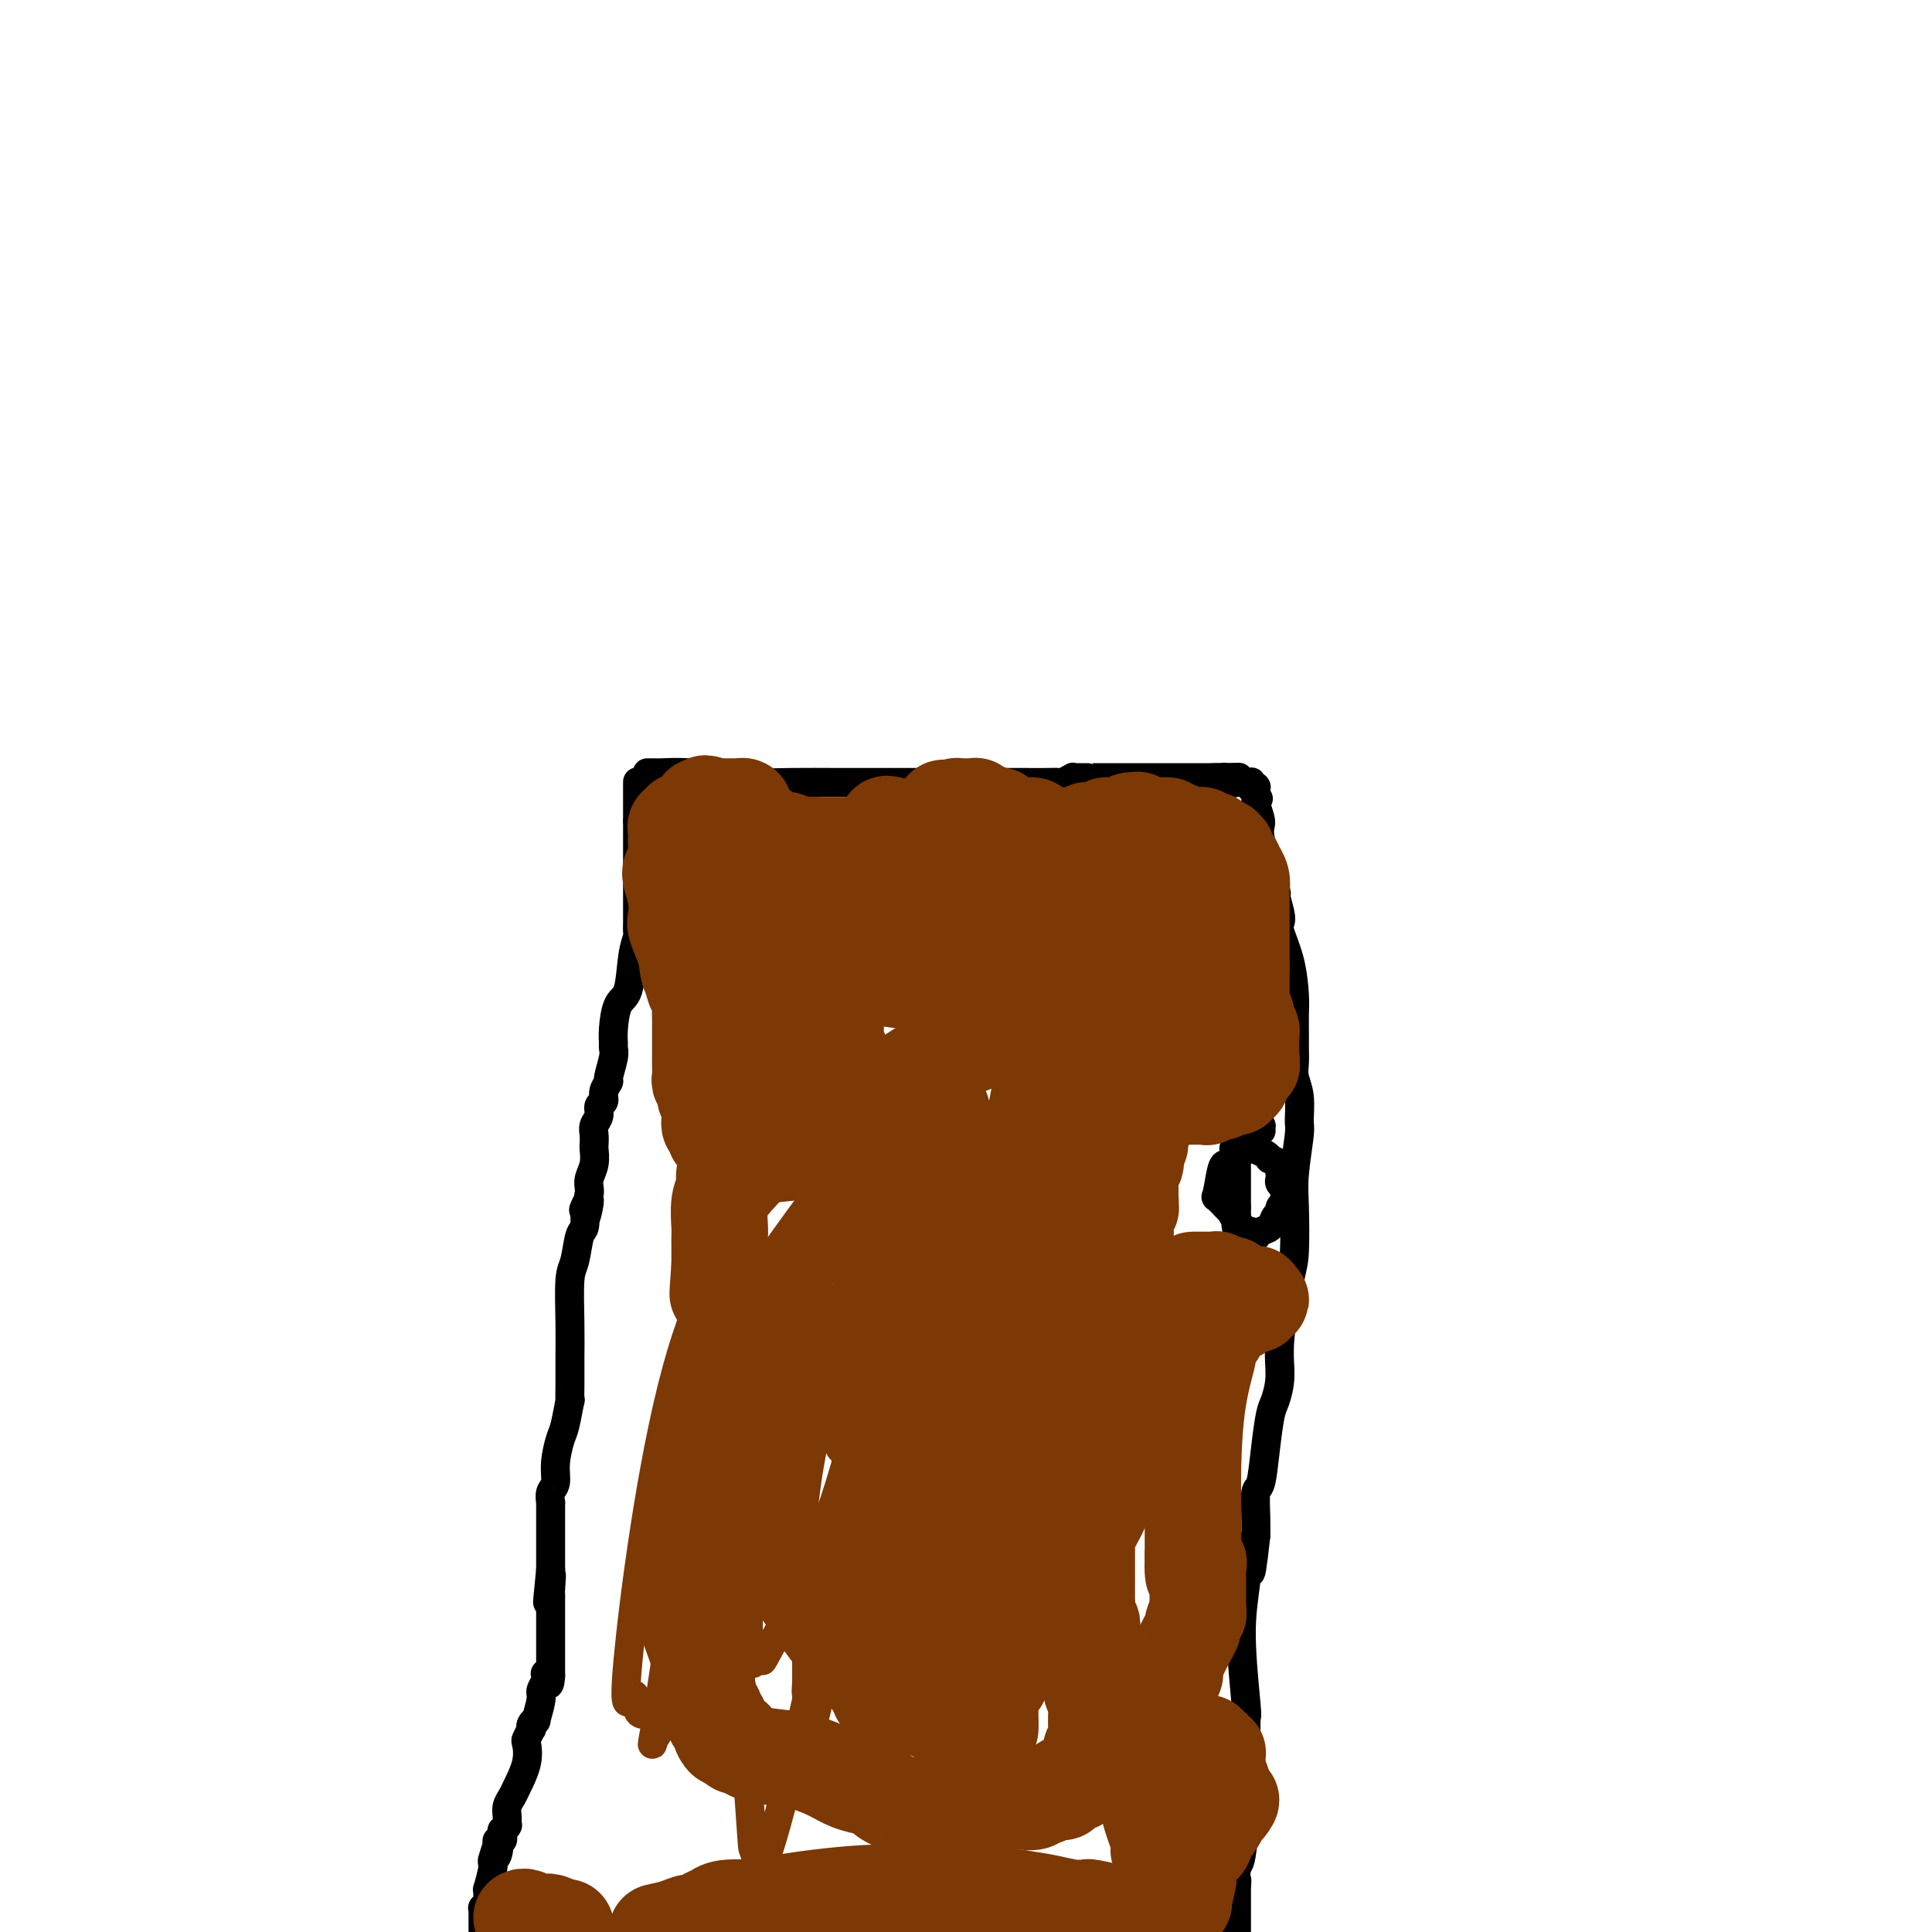 <svg viewBox='0 0 400 400' version='1.1' xmlns='http://www.w3.org/2000/svg' xmlns:xlink='http://www.w3.org/1999/xlink'><g fill='none' stroke='#000000' stroke-width='6' stroke-linecap='round' stroke-linejoin='round'><path d='M132,162c0.000,-0.121 0.000,-0.243 0,0c0.000,0.243 0.000,0.849 0,1c0.000,0.151 0.000,-0.153 0,0c0.000,0.153 0.000,0.764 0,1c0.000,0.236 0.000,0.096 0,0c0.000,-0.096 0.000,-0.150 0,0c0.000,0.150 0.000,0.502 0,1c0.000,0.498 0.000,1.142 0,2c0.000,0.858 0.000,1.929 0,3'/><path d='M132,170c-0.000,2.276 -0.000,3.966 0,5c0.000,1.034 0.000,1.414 0,3c-0.000,1.586 -0.000,4.380 0,6c0.000,1.620 0.001,2.068 0,3c-0.001,0.932 -0.003,2.349 0,3c0.003,0.651 0.013,0.535 0,1c-0.013,0.465 -0.048,1.511 0,2c0.048,0.489 0.181,0.420 0,1c-0.181,0.580 -0.675,1.808 -1,4c-0.325,2.192 -0.480,5.346 -1,7c-0.520,1.654 -1.406,1.806 -2,3c-0.594,1.194 -0.895,3.431 -1,5c-0.105,1.569 -0.013,2.472 0,3c0.013,0.528 -0.053,0.683 0,1c0.053,0.317 0.226,0.796 0,2c-0.226,1.204 -0.849,3.134 -1,4c-0.151,0.866 0.171,0.669 0,1c-0.171,0.331 -0.834,1.191 -1,2c-0.166,0.809 0.166,1.567 0,2c-0.166,0.433 -0.829,0.540 -1,1c-0.171,0.460 0.150,1.273 0,2c-0.150,0.727 -0.771,1.366 -1,2c-0.229,0.634 -0.065,1.261 0,2c0.065,0.739 0.031,1.588 0,2c-0.031,0.412 -0.061,0.387 0,1c0.061,0.613 0.212,1.865 0,3c-0.212,1.135 -0.788,2.152 -1,3c-0.212,0.848 -0.061,1.528 0,2c0.061,0.472 0.030,0.736 0,1'/><path d='M122,247c-1.487,8.750 -0.205,3.626 0,2c0.205,-1.626 -0.666,0.247 -1,1c-0.334,0.753 -0.132,0.388 0,1c0.132,0.612 0.193,2.202 0,3c-0.193,0.798 -0.640,0.805 -1,2c-0.360,1.195 -0.632,3.580 -1,5c-0.368,1.420 -0.831,1.876 -1,4c-0.169,2.124 -0.045,5.914 0,9c0.045,3.086 0.012,5.466 0,7c-0.012,1.534 -0.002,2.221 0,3c0.002,0.779 -0.002,1.651 0,2c0.002,0.349 0.012,0.174 0,1c-0.012,0.826 -0.046,2.653 0,3c0.046,0.347 0.171,-0.787 0,0c-0.171,0.787 -0.638,3.495 -1,5c-0.362,1.505 -0.619,1.808 -1,3c-0.381,1.192 -0.887,3.271 -1,5c-0.113,1.729 0.166,3.106 0,4c-0.166,0.894 -0.776,1.305 -1,2c-0.224,0.695 -0.060,1.673 0,2c0.060,0.327 0.016,0.003 0,0c-0.016,-0.003 -0.004,0.314 0,1c0.004,0.686 0.001,1.741 0,2c-0.001,0.259 -0.000,-0.278 0,0c0.000,0.278 0.000,1.373 0,2c-0.000,0.627 -0.000,0.788 0,1c0.000,0.212 0.000,0.477 0,1c-0.000,0.523 -0.000,1.305 0,2c0.000,0.695 0.000,1.302 0,2c-0.000,0.698 -0.000,1.485 0,2c0.000,0.515 0.000,0.757 0,1'/><path d='M114,325c-1.238,12.412 -0.332,4.442 0,2c0.332,-2.442 0.089,0.642 0,2c-0.089,1.358 -0.024,0.988 0,1c0.024,0.012 0.006,0.405 0,1c-0.006,0.595 -0.002,1.391 0,2c0.002,0.609 0.000,1.031 0,1c-0.000,-0.031 -0.000,-0.516 0,0c0.000,0.516 0.000,2.031 0,3c-0.000,0.969 -0.000,1.392 0,2c0.000,0.608 0.000,1.402 0,2c-0.000,0.598 -0.000,1.000 0,1c0.000,-0.000 0.000,-0.404 0,0c-0.000,0.404 -0.000,1.614 0,2c0.000,0.386 0.000,-0.054 0,0c-0.000,0.054 -0.000,0.602 0,1c0.000,0.398 0.000,0.646 0,1c-0.000,0.354 -0.000,0.816 0,1c0.000,0.184 0.000,0.092 0,0'/><path d='M114,347c-0.222,3.412 -0.776,0.942 -1,0c-0.224,-0.942 -0.117,-0.356 0,0c0.117,0.356 0.242,0.483 0,1c-0.242,0.517 -0.853,1.423 -1,2c-0.147,0.577 0.171,0.824 0,2c-0.171,1.176 -0.829,3.280 -1,4c-0.171,0.720 0.147,0.057 0,0c-0.147,-0.057 -0.758,0.494 -1,1c-0.242,0.506 -0.116,0.969 0,1c0.116,0.031 0.220,-0.371 0,0c-0.220,0.371 -0.766,1.513 -1,2c-0.234,0.487 -0.158,0.318 0,1c0.158,0.682 0.396,2.214 0,4c-0.396,1.786 -1.427,3.826 -2,5c-0.573,1.174 -0.690,1.481 -1,2c-0.310,0.519 -0.815,1.249 -1,2c-0.185,0.751 -0.049,1.522 0,2c0.049,0.478 0.013,0.664 0,1c-0.013,0.336 -0.002,0.821 0,1c0.002,0.179 -0.003,0.052 0,0c0.003,-0.052 0.015,-0.029 0,0c-0.015,0.029 -0.056,0.064 0,0c0.056,-0.064 0.211,-0.229 0,0c-0.211,0.229 -0.788,0.850 -1,1c-0.212,0.150 -0.061,-0.171 0,0c0.061,0.171 0.030,0.833 0,1c-0.030,0.167 -0.060,-0.161 0,0c0.060,0.161 0.208,0.813 0,1c-0.208,0.187 -0.774,-0.089 -1,0c-0.226,0.089 -0.113,0.545 0,1'/><path d='M103,382c-1.718,5.305 -0.513,1.068 0,0c0.513,-1.068 0.335,1.034 0,2c-0.335,0.966 -0.826,0.796 -1,1c-0.174,0.204 -0.033,0.781 0,1c0.033,0.219 -0.044,0.080 0,0c0.044,-0.080 0.209,-0.099 0,1c-0.209,1.099 -0.792,3.318 -1,4c-0.208,0.682 -0.042,-0.172 0,0c0.042,0.172 -0.041,1.370 0,2c0.041,0.630 0.207,0.694 0,1c-0.207,0.306 -0.788,0.856 -1,1c-0.212,0.144 -0.057,-0.116 0,0c0.057,0.116 0.015,0.608 0,1c-0.015,0.392 -0.004,0.682 0,1c0.004,0.318 0.001,0.662 0,1c-0.001,0.338 -0.000,0.668 0,1c0.000,0.332 0.000,0.666 0,1'/><path d='M134,160c0.306,0.002 0.613,0.003 1,0c0.387,-0.003 0.855,-0.011 1,0c0.145,0.011 -0.033,0.041 1,0c1.033,-0.041 3.277,-0.155 6,0c2.723,0.155 5.923,0.577 8,1c2.077,0.423 3.029,0.845 5,1c1.971,0.155 4.959,0.041 8,0c3.041,-0.041 6.135,-0.011 10,0c3.865,0.011 8.502,0.003 11,0c2.498,-0.003 2.857,-0.001 4,0c1.143,0.001 3.072,0.000 5,0'/><path d='M194,162c10.200,0.309 5.699,0.083 4,0c-1.699,-0.083 -0.595,-0.023 1,0c1.595,0.023 3.683,0.007 6,0c2.317,-0.007 4.863,-0.006 7,0c2.137,0.006 3.864,0.016 5,0c1.136,-0.016 1.679,-0.057 2,0c0.321,0.057 0.419,0.211 1,0c0.581,-0.211 1.644,-0.789 2,-1c0.356,-0.211 0.006,-0.057 0,0c-0.006,0.057 0.333,0.015 1,0c0.667,-0.015 1.663,-0.004 2,0c0.337,0.004 0.015,0.001 0,0c-0.015,-0.001 0.278,-0.000 1,0c0.722,0.000 1.875,0.000 3,0c1.125,-0.000 2.223,-0.000 3,0c0.777,0.000 1.234,0.000 2,0c0.766,-0.000 1.840,-0.000 3,0c1.160,0.000 2.405,0.000 3,0c0.595,-0.000 0.541,-0.000 1,0c0.459,0.000 1.433,0.000 2,0c0.567,-0.000 0.728,-0.000 1,0c0.272,0.000 0.654,0.000 1,0c0.346,-0.000 0.656,-0.000 1,0c0.344,0.000 0.723,0.000 1,0c0.277,-0.000 0.452,-0.000 1,0c0.548,0.000 1.467,0.000 2,0c0.533,-0.000 0.679,-0.000 1,0c0.321,0.000 0.817,0.000 1,0c0.183,-0.000 0.052,-0.000 0,0c-0.052,0.000 -0.026,0.000 0,0'/><path d='M252,161c8.908,-0.154 2.180,-0.037 0,0c-2.180,0.037 0.190,-0.004 1,0c0.810,0.004 0.062,0.054 0,0c-0.062,-0.054 0.562,-0.211 1,0c0.438,0.211 0.691,0.788 1,1c0.309,0.212 0.675,0.057 1,0c0.325,-0.057 0.609,-0.016 1,0c0.391,0.016 0.890,0.008 1,0c0.110,-0.008 -0.168,-0.016 0,0c0.168,0.016 0.781,0.057 1,0c0.219,-0.057 0.045,-0.212 0,0c-0.045,0.212 0.041,0.793 0,1c-0.041,0.207 -0.207,0.041 0,0c0.207,-0.041 0.788,0.042 1,0c0.212,-0.042 0.057,-0.208 0,0c-0.057,0.208 -0.015,0.791 0,1c0.015,0.209 0.004,0.046 0,0c-0.004,-0.046 -0.001,0.026 0,0c0.001,-0.026 0.000,-0.150 0,0c-0.000,0.150 -0.000,0.575 0,1'/><path d='M260,165c1.164,0.624 0.072,0.184 0,1c-0.072,0.816 0.874,2.887 1,4c0.126,1.113 -0.568,1.268 0,4c0.568,2.732 2.399,8.042 3,10c0.601,1.958 -0.029,0.566 0,1c0.029,0.434 0.715,2.696 1,4c0.285,1.304 0.167,1.650 0,2c-0.167,0.350 -0.385,0.705 0,2c0.385,1.295 1.371,3.529 2,6c0.629,2.471 0.901,5.179 1,7c0.099,1.821 0.026,2.756 0,4c-0.026,1.244 -0.003,2.799 0,4c0.003,1.201 -0.014,2.049 0,3c0.014,0.951 0.057,2.007 0,3c-0.057,0.993 -0.215,1.923 0,3c0.215,1.077 0.804,2.299 1,4c0.196,1.701 0.000,3.880 0,5c-0.000,1.120 0.194,1.181 0,3c-0.194,1.819 -0.778,5.398 -1,8c-0.222,2.602 -0.083,4.228 0,7c0.083,2.772 0.110,6.690 0,9c-0.110,2.310 -0.358,3.014 -1,6c-0.642,2.986 -1.678,8.256 -2,12c-0.322,3.744 0.069,5.964 0,8c-0.069,2.036 -0.597,3.890 -1,5c-0.403,1.110 -0.683,1.476 -1,3c-0.317,1.524 -0.673,4.207 -1,7c-0.327,2.793 -0.624,5.697 -1,7c-0.376,1.303 -0.832,1.005 -1,2c-0.168,0.995 -0.048,3.284 0,5c0.048,1.716 0.024,2.858 0,4'/><path d='M260,318c-1.579,14.242 -1.026,4.348 -1,2c0.026,-2.348 -0.476,2.851 -1,7c-0.524,4.149 -1.068,7.249 -1,12c0.068,4.751 0.750,11.152 1,14c0.250,2.848 0.067,2.143 0,3c-0.067,0.857 -0.017,3.276 0,4c0.017,0.724 0.002,-0.247 0,0c-0.002,0.247 0.011,1.713 0,3c-0.011,1.287 -0.044,2.397 0,4c0.044,1.603 0.166,3.701 0,7c-0.166,3.299 -0.619,7.800 -1,10c-0.381,2.200 -0.691,2.100 -1,2'/><path d='M256,386c-0.619,11.366 -0.166,5.779 0,4c0.166,-1.779 0.044,0.248 0,1c-0.044,0.752 -0.012,0.229 0,0c0.012,-0.229 0.003,-0.164 0,0c-0.003,0.164 -0.001,0.429 0,1c0.001,0.571 0.000,1.449 0,2c-0.000,0.551 -0.000,0.774 0,1c0.000,0.226 0.000,0.456 0,1c-0.000,0.544 -0.000,1.404 0,2c0.000,0.596 0.000,0.930 0,1c-0.000,0.070 -0.000,-0.123 0,0c0.000,0.123 0.000,0.561 0,1'/><path d='M261,233c0.000,0.000 0.100,0.100 0.1,0.1'/><path d='M261.1,233.1c-0.003,-0.068 -0.060,-0.289 -0.1,-0.1c-0.040,0.189 -0.063,0.786 0,1c0.063,0.214 0.213,0.043 0,0c-0.213,-0.043 -0.789,0.041 -1,0c-0.211,-0.041 -0.056,-0.208 0,0c0.056,0.208 0.015,0.792 0,1c-0.015,0.208 -0.003,0.042 0,0c0.003,-0.042 -0.002,0.040 0,0c0.002,-0.040 0.012,-0.203 0,0c-0.012,0.203 -0.044,0.772 0,1c0.044,0.228 0.166,0.114 0,0c-0.166,-0.114 -0.619,-0.228 -1,0c-0.381,0.228 -0.691,0.797 -1,1c-0.309,0.203 -0.619,0.041 -1,0c-0.381,-0.041 -0.834,0.041 -1,0c-0.166,-0.041 -0.044,-0.204 0,0c0.044,0.204 0.009,0.775 0,1c-0.009,0.225 0.009,0.103 0,0c-0.009,-0.103 -0.044,-0.186 0,0c0.044,0.186 0.166,0.643 0,1c-0.166,0.357 -0.621,0.616 -1,1c-0.379,0.384 -0.683,0.894 -1,1c-0.317,0.106 -0.646,-0.193 -1,1c-0.354,1.193 -0.734,3.876 -1,5c-0.266,1.124 -0.418,0.687 0,1c0.418,0.313 1.405,1.375 2,2c0.595,0.625 0.797,0.812 1,1'/><path d='M255,251c0.532,1.574 0.860,1.011 1,1c0.140,-0.011 0.090,0.532 0,1c-0.090,0.468 -0.220,0.861 0,1c0.220,0.139 0.791,0.023 1,0c0.209,-0.023 0.056,0.046 0,0c-0.056,-0.046 -0.016,-0.209 0,0c0.016,0.209 0.008,0.788 0,1c-0.008,0.212 -0.016,0.057 0,0c0.016,-0.057 0.056,-0.015 0,0c-0.056,0.015 -0.207,0.003 0,0c0.207,-0.003 0.773,0.003 1,0c0.227,-0.003 0.114,-0.015 0,0c-0.114,0.015 -0.228,0.057 0,0c0.228,-0.057 0.797,-0.211 1,0c0.203,0.211 0.041,0.788 0,1c-0.041,0.212 0.041,0.058 0,0c-0.041,-0.058 -0.205,-0.019 0,0c0.205,0.019 0.780,0.017 1,0c0.220,-0.017 0.086,-0.050 0,0c-0.086,0.050 -0.124,0.182 0,0c0.124,-0.182 0.410,-0.678 1,-1c0.590,-0.322 1.482,-0.468 2,-1c0.518,-0.532 0.661,-1.448 1,-2c0.339,-0.552 0.876,-0.739 1,-1c0.124,-0.261 -0.163,-0.595 0,-1c0.163,-0.405 0.776,-0.882 1,-1c0.224,-0.118 0.060,0.123 0,0c-0.060,-0.123 -0.016,-0.610 0,-1c0.016,-0.390 0.005,-0.683 0,-1c-0.005,-0.317 -0.002,-0.659 0,-1'/><path d='M266,246c0.448,-1.250 0.068,-0.376 0,0c-0.068,0.376 0.177,0.256 0,0c-0.177,-0.256 -0.778,-0.646 -1,-1c-0.222,-0.354 -0.067,-0.673 0,-1c0.067,-0.327 0.047,-0.661 0,-1c-0.047,-0.339 -0.119,-0.682 0,-1c0.119,-0.318 0.431,-0.611 0,-1c-0.431,-0.389 -1.603,-0.874 -2,-1c-0.397,-0.126 -0.018,0.106 0,0c0.018,-0.106 -0.324,-0.550 -1,-1c-0.676,-0.450 -1.688,-0.905 -2,-1c-0.312,-0.095 0.074,0.171 0,0c-0.074,-0.171 -0.608,-0.778 -1,-1c-0.392,-0.222 -0.641,-0.060 -1,0c-0.359,0.060 -0.827,0.016 -1,0c-0.173,-0.016 -0.050,-0.004 0,0c0.050,0.004 0.028,0.001 0,0c-0.028,-0.001 -0.060,-0.000 0,0c0.060,0.000 0.212,0.000 0,0c-0.212,-0.000 -0.789,-0.000 -1,0c-0.211,0.000 -0.057,-0.000 0,0c0.057,0.000 0.015,0.000 0,0c-0.015,-0.000 -0.004,-0.001 0,0c0.004,0.001 0.001,0.004 0,0c-0.001,-0.004 -0.000,-0.015 0,0c0.000,0.015 0.000,0.057 0,0c-0.000,-0.057 -0.000,-0.211 0,0c0.000,0.211 0.000,0.788 0,1c-0.000,0.212 -0.000,0.061 0,0c0.000,-0.061 0.000,-0.030 0,0'/><path d='M256,238c-1.083,-0.353 -0.290,-0.234 0,0c0.290,0.234 0.078,0.583 0,1c-0.078,0.417 -0.021,0.900 0,1c0.021,0.100 0.006,-0.184 0,0c-0.006,0.184 -0.001,0.837 0,1c0.001,0.163 0.000,-0.164 0,0c-0.000,0.164 -0.000,0.818 0,1c0.000,0.182 0.000,-0.110 0,0c-0.000,0.110 -0.000,0.622 0,1c0.000,0.378 0.000,0.623 0,1c-0.000,0.377 -0.000,0.886 0,1c0.000,0.114 0.000,-0.167 0,0c-0.000,0.167 -0.000,0.780 0,1c0.000,0.220 0.000,0.045 0,0c-0.000,-0.045 -0.000,0.041 0,0c0.000,-0.041 0.000,-0.208 0,0c-0.000,0.208 -0.000,0.792 0,1c0.000,0.208 0.000,0.042 0,0c-0.000,-0.042 -0.000,0.042 0,0c0.000,-0.042 0.000,-0.208 0,0c-0.000,0.208 -0.000,0.792 0,1c0.000,0.208 0.000,0.042 0,0c-0.000,-0.042 -0.000,0.042 0,0c0.000,-0.042 0.000,-0.208 0,0c-0.000,0.208 -0.000,0.792 0,1c0.000,0.208 0.000,0.042 0,0c-0.000,-0.042 -0.000,0.041 0,0c0.000,-0.041 0.000,-0.207 0,0c-0.000,0.207 -0.000,0.786 0,1c0.000,0.214 0.000,0.061 0,0c0.000,-0.061 0.000,-0.031 0,0'/><path d='M256,250c0.000,2.000 0.000,1.000 0,0'/></g>
<g fill='none' stroke='#7C3805' stroke-width='6' stroke-linecap='round' stroke-linejoin='round'><path d='M161,182c0.033,0.540 0.065,1.080 0,2c-0.065,0.920 -0.228,2.222 0,4c0.228,1.778 0.846,4.034 1,5c0.154,0.966 -0.155,0.641 0,1c0.155,0.359 0.774,1.402 1,2c0.226,0.598 0.061,0.753 0,1c-0.061,0.247 -0.016,0.588 0,1c0.016,0.412 0.004,0.895 0,1c-0.004,0.105 -0.000,-0.168 0,0c0.000,0.168 -0.004,0.778 0,1c0.004,0.222 0.015,0.056 0,0c-0.015,-0.056 -0.057,-0.001 0,0c0.057,0.001 0.212,-0.053 0,0c-0.212,0.053 -0.793,0.214 -1,0c-0.207,-0.214 -0.041,-0.802 0,-1c0.041,-0.198 -0.041,-0.007 0,0c0.041,0.007 0.207,-0.169 0,0c-0.207,0.169 -0.788,0.685 -1,1c-0.212,0.315 -0.057,0.431 0,1c0.057,0.569 0.016,1.591 0,3c-0.016,1.409 -0.008,3.204 0,5'/><path d='M161,209c-0.061,4.526 -0.214,2.342 0,2c0.214,-0.342 0.793,1.159 1,2c0.207,0.841 0.041,1.023 0,1c-0.041,-0.023 0.041,-0.251 0,0c-0.041,0.251 -0.207,0.981 0,1c0.207,0.019 0.788,-0.671 1,-1c0.212,-0.329 0.056,-0.295 0,0c-0.056,0.295 -0.012,0.852 0,1c0.012,0.148 -0.008,-0.111 0,1c0.008,1.111 0.045,3.593 0,5c-0.045,1.407 -0.171,1.739 0,3c0.171,1.261 0.638,3.451 1,6c0.362,2.549 0.619,5.458 1,7c0.381,1.542 0.887,1.718 1,2c0.113,0.282 -0.166,0.669 0,1c0.166,0.331 0.776,0.607 1,1c0.224,0.393 0.063,0.903 0,1c-0.063,0.097 -0.029,-0.219 0,0c0.029,0.219 0.054,0.974 0,1c-0.054,0.026 -0.186,-0.677 0,-1c0.186,-0.323 0.691,-0.268 1,-1c0.309,-0.732 0.422,-2.253 1,-4c0.578,-1.747 1.622,-3.719 2,-5c0.378,-1.281 0.091,-1.869 0,-2c-0.091,-0.131 0.014,0.196 0,0c-0.014,-0.196 -0.147,-0.913 0,-1c0.147,-0.087 0.573,0.457 1,1'/><path d='M172,230c0.596,-1.665 -0.415,0.674 0,3c0.415,2.326 2.255,4.641 3,6c0.745,1.359 0.396,1.762 1,3c0.604,1.238 2.162,3.313 3,4c0.838,0.687 0.956,-0.012 1,0c0.044,0.012 0.016,0.736 0,1c-0.016,0.264 -0.018,0.070 0,0c0.018,-0.070 0.057,-0.015 0,0c-0.057,0.015 -0.212,-0.010 0,0c0.212,0.010 0.789,0.055 1,0c0.211,-0.055 0.057,-0.211 0,0c-0.057,0.211 -0.015,0.787 0,1c0.015,0.213 0.004,0.061 0,0c-0.004,-0.061 -0.002,-0.030 0,0'/><path d='M181,248c1.453,2.785 0.585,0.746 0,0c-0.585,-0.746 -0.889,-0.200 -1,0c-0.111,0.200 -0.030,0.053 0,0c0.030,-0.053 0.008,-0.014 0,0c-0.008,0.014 -0.002,0.003 0,0c0.002,-0.003 0.001,0.003 0,0c-0.001,-0.003 -0.000,-0.015 0,0c0.000,0.015 0.000,0.057 0,0c-0.000,-0.057 -0.000,-0.211 0,0c0.000,0.211 0.000,0.789 0,1c-0.000,0.211 -0.000,0.056 0,0c0.000,-0.056 0.000,-0.011 0,0c-0.000,0.011 -0.000,-0.010 0,0c0.000,0.010 0.000,0.052 0,0c-0.000,-0.052 -0.000,-0.196 0,0c0.000,0.196 0.000,0.733 0,1c-0.000,0.267 -0.000,0.264 0,0c0.000,-0.264 0.000,-0.790 0,-1c-0.000,-0.210 -0.000,-0.105 0,0'/><path d='M180,249c0.250,-0.449 1.374,-2.072 2,-3c0.626,-0.928 0.752,-1.162 1,-2c0.248,-0.838 0.616,-2.281 1,-3c0.384,-0.719 0.783,-0.715 1,-1c0.217,-0.285 0.251,-0.858 0,-1c-0.251,-0.142 -0.788,0.149 -1,0c-0.212,-0.149 -0.098,-0.737 0,-1c0.098,-0.263 0.180,-0.203 0,0c-0.180,0.203 -0.623,0.547 -1,1c-0.377,0.453 -0.690,1.014 -1,1c-0.310,-0.014 -0.619,-0.602 -1,1c-0.381,1.602 -0.834,5.396 -1,7c-0.166,1.604 -0.044,1.019 0,1c0.044,-0.019 0.012,0.529 0,1c-0.012,0.471 -0.004,0.864 0,1c0.004,0.136 0.002,0.014 0,0c-0.002,-0.014 -0.005,0.081 0,0c0.005,-0.081 0.017,-0.338 0,0c-0.017,0.338 -0.062,1.270 0,-1c0.062,-2.270 0.232,-7.741 0,-11c-0.232,-3.259 -0.866,-4.306 -1,-5c-0.134,-0.694 0.233,-1.034 0,-1c-0.233,0.034 -1.067,0.444 -1,0c0.067,-0.444 1.034,-1.742 -2,0c-3.034,1.742 -10.068,6.523 -17,14c-6.932,7.477 -13.760,17.649 -19,37c-5.240,19.351 -8.890,47.881 -10,60c-1.110,12.119 0.321,7.826 1,7c0.679,-0.826 0.606,1.816 1,3c0.394,1.184 1.255,0.910 2,1c0.745,0.090 1.372,0.545 2,1'/><path d='M136,356c0.607,0.393 0.124,0.375 0,0c-0.124,-0.375 0.110,-1.108 1,-1c0.890,0.108 2.435,1.059 6,-8c3.565,-9.059 9.152,-28.126 12,-38c2.848,-9.874 2.959,-10.555 3,-11c0.041,-0.445 0.011,-0.655 0,-1c-0.011,-0.345 -0.003,-0.825 0,-1c0.003,-0.175 0.002,-0.045 0,0c-0.002,0.045 -0.003,0.006 0,0c0.003,-0.006 0.012,0.022 0,0c-0.012,-0.022 -0.046,-0.095 0,0c0.046,0.095 0.170,0.356 0,0c-0.170,-0.356 -0.635,-1.331 -1,1c-0.365,2.331 -0.629,7.966 -1,15c-0.371,7.034 -0.848,15.466 -1,21c-0.152,5.534 0.021,8.169 0,9c-0.021,0.831 -0.236,-0.143 0,0c0.236,0.143 0.921,1.402 1,2c0.079,0.598 -0.450,0.535 0,0c0.450,-0.535 1.880,-1.543 2,-1c0.120,0.543 -1.068,2.636 2,-3c3.068,-5.636 10.392,-19.003 16,-40c5.608,-20.997 9.499,-49.626 11,-63c1.501,-13.374 0.612,-11.492 0,-11c-0.612,0.492 -0.949,-0.405 -1,-1c-0.051,-0.595 0.182,-0.889 0,-1c-0.182,-0.111 -0.781,-0.040 -1,0c-0.219,0.040 -0.059,0.049 0,0c0.059,-0.049 0.017,-0.157 0,0c-0.017,0.157 -0.008,0.578 0,1'/><path d='M185,225c-0.305,-1.860 -0.067,-0.509 0,0c0.067,0.509 -0.038,0.176 0,0c0.038,-0.176 0.219,-0.196 0,0c-0.219,0.196 -0.837,0.606 -1,1c-0.163,0.394 0.128,0.772 0,1c-0.128,0.228 -0.676,0.307 -1,1c-0.324,0.693 -0.424,2.000 -1,3c-0.576,1.000 -1.626,1.693 -2,2c-0.374,0.307 -0.071,0.228 0,1c0.071,0.772 -0.090,2.395 0,3c0.090,0.605 0.430,0.190 0,1c-0.430,0.810 -1.631,2.843 -2,4c-0.369,1.157 0.093,1.438 0,2c-0.093,0.562 -0.743,1.403 -1,2c-0.257,0.597 -0.121,0.948 0,1c0.121,0.052 0.229,-0.196 0,0c-0.229,0.196 -0.793,0.837 -1,1c-0.207,0.163 -0.055,-0.153 0,0c0.055,0.153 0.015,0.773 0,1c-0.015,0.227 -0.004,0.061 0,0c0.004,-0.061 0.001,-0.016 0,0c-0.001,0.016 -0.000,0.005 0,0c0.000,-0.005 0.000,-0.002 0,0'/><path d='M172,285c0.021,1.880 0.042,3.760 0,5c-0.042,1.240 -0.148,1.839 0,3c0.148,1.161 0.550,2.882 1,4c0.450,1.118 0.947,1.632 1,2c0.053,0.368 -0.338,0.589 0,1c0.338,0.411 1.405,1.011 2,1c0.595,-0.011 0.718,-0.634 1,0c0.282,0.634 0.724,2.524 4,-2c3.276,-4.524 9.387,-15.464 14,-26c4.613,-10.536 7.730,-20.669 11,-36c3.270,-15.331 6.694,-35.859 8,-45c1.306,-9.141 0.494,-6.893 0,-6c-0.494,0.893 -0.672,0.433 -1,0c-0.328,-0.433 -0.808,-0.838 -1,-1c-0.192,-0.162 -0.096,-0.081 0,0'/><path d='M212,185c-0.701,-0.925 -1.455,0.262 -2,1c-0.545,0.738 -0.882,1.025 -1,1c-0.118,-0.025 -0.017,-0.364 -2,3c-1.983,3.364 -6.049,10.429 -9,16c-2.951,5.571 -4.787,9.647 -8,19c-3.213,9.353 -7.803,23.984 -12,38c-4.197,14.016 -8.000,27.416 -10,38c-2.000,10.584 -2.197,18.353 -2,24c0.197,5.647 0.789,9.173 1,11c0.211,1.827 0.042,1.953 0,4c-0.042,2.047 0.041,6.013 0,8c-0.041,1.987 -0.208,1.995 0,3c0.208,1.005 0.791,3.009 1,4c0.209,0.991 0.046,0.971 0,1c-0.046,0.029 0.027,0.108 0,0c-0.027,-0.108 -0.154,-0.402 0,0c0.154,0.402 0.587,1.501 2,-7c1.413,-8.501 3.804,-26.601 5,-41c1.196,-14.399 1.196,-25.098 2,-39c0.804,-13.902 2.412,-31.007 3,-38c0.588,-6.993 0.157,-3.873 0,-3c-0.157,0.873 -0.041,-0.501 0,-1c0.041,-0.499 0.008,-0.124 0,0c-0.008,0.124 0.008,-0.002 0,0c-0.008,0.002 -0.039,0.131 0,0c0.039,-0.131 0.150,-0.521 0,0c-0.150,0.521 -0.559,1.955 -1,2c-0.441,0.045 -0.912,-1.297 -7,12c-6.088,13.297 -17.793,41.234 -24,58c-6.207,16.766 -6.916,22.362 -8,30c-1.084,7.638 -2.542,17.319 -4,27'/><path d='M136,356c-1.857,9.208 -0.500,3.728 0,2c0.500,-1.728 0.141,0.298 0,1c-0.141,0.702 -0.065,0.082 0,0c0.065,-0.082 0.119,0.375 1,-2c0.881,-2.375 2.590,-7.583 4,-12c1.410,-4.417 2.521,-8.045 4,-13c1.479,-4.955 3.324,-11.238 4,-14c0.676,-2.762 0.181,-2.002 0,-2c-0.181,0.002 -0.049,-0.752 0,-1c0.049,-0.248 0.013,0.011 0,0c-0.013,-0.011 -0.003,-0.290 0,-1c0.003,-0.710 0.001,-1.850 0,-2c-0.001,-0.150 -0.000,0.692 0,0c0.000,-0.692 -0.000,-2.917 0,-4c0.000,-1.083 0.000,-1.022 0,-1c-0.000,0.022 -0.001,0.007 0,0c0.001,-0.007 0.004,-0.006 0,0c-0.004,0.006 -0.015,0.018 0,0c0.015,-0.018 0.055,-0.065 0,0c-0.055,0.065 -0.207,0.241 0,0c0.207,-0.241 0.772,-0.901 2,12c1.228,12.901 3.118,39.362 4,52c0.882,12.638 0.756,11.453 1,12c0.244,0.547 0.857,2.827 1,4c0.143,1.173 -0.185,1.240 0,1c0.185,-0.240 0.883,-0.788 1,-1c0.117,-0.212 -0.347,-0.090 0,-1c0.347,-0.910 1.505,-2.852 5,-17c3.495,-14.148 9.325,-40.501 13,-58c3.675,-17.499 5.193,-26.142 6,-30c0.807,-3.858 0.904,-2.929 1,-2'/><path d='M183,279c4.006,-17.100 1.022,-5.851 0,-2c-1.022,3.851 -0.080,0.303 0,-1c0.080,-1.303 -0.700,-0.360 -1,0c-0.300,0.360 -0.119,0.139 0,0c0.119,-0.139 0.175,-0.195 0,0c-0.175,0.195 -0.583,0.641 -1,0c-0.417,-0.641 -0.844,-2.368 -1,-3c-0.156,-0.632 -0.041,-0.169 0,0c0.041,0.169 0.007,0.042 0,0c-0.007,-0.042 0.013,-0.001 0,0c-0.013,0.001 -0.059,-0.037 0,0c0.059,0.037 0.222,0.151 0,0c-0.222,-0.151 -0.830,-0.565 -1,0c-0.170,0.565 0.099,2.110 0,3c-0.099,0.890 -0.565,1.124 -1,2c-0.435,0.876 -0.839,2.393 -1,3c-0.161,0.607 -0.081,0.303 0,0'/></g>
<g fill='none' stroke='#7C3805' stroke-width='20' stroke-linecap='round' stroke-linejoin='round'><path d='M196,310c0.309,0.875 0.619,1.750 1,3c0.381,1.250 0.834,2.875 1,4c0.166,1.125 0.044,1.751 0,3c-0.044,1.249 -0.012,3.122 0,4c0.012,0.878 0.003,0.760 0,1c-0.003,0.240 -0.001,0.839 0,1c0.001,0.161 0.000,-0.115 0,0c-0.000,0.115 -0.000,0.622 0,1c0.000,0.378 0.000,0.627 0,1c-0.000,0.373 -0.000,0.871 0,1c0.000,0.129 0.000,-0.109 0,0c-0.000,0.109 -0.000,0.565 0,1c0.000,0.435 0.000,0.848 0,1c-0.000,0.152 -0.000,0.043 0,0c0.000,-0.043 0.000,-0.022 0,0'/><path d='M198,331c0.309,3.504 0.083,1.765 0,1c-0.083,-0.765 -0.022,-0.556 0,0c0.022,0.556 0.006,1.458 0,2c-0.006,0.542 -0.002,0.725 0,1c0.002,0.275 0.000,0.644 0,1c-0.000,0.356 -0.000,0.701 0,1c0.000,0.299 0.000,0.552 0,1c-0.000,0.448 -0.000,1.090 0,2c0.000,0.910 0.000,2.086 0,3c-0.000,0.914 -0.000,1.566 0,2c0.000,0.434 0.000,0.651 0,1c-0.000,0.349 -0.000,0.829 0,1c0.000,0.171 0.000,0.032 0,0c-0.000,-0.032 -0.000,0.043 0,0c0.000,-0.043 0.000,-0.204 0,0c-0.000,0.204 -0.000,0.773 0,1c0.000,0.227 0.000,0.114 0,0c-0.000,-0.114 -0.000,-0.228 0,0c0.000,0.228 0.000,0.797 0,1c-0.000,0.203 -0.000,0.041 0,0c0.000,-0.041 0.000,0.041 0,0c-0.000,-0.041 -0.000,-0.203 0,0c0.000,0.203 0.000,0.772 0,1c0.000,0.228 0.000,0.114 0,0c0.000,-0.114 0.000,-0.227 0,0c0.000,0.227 0.000,0.793 0,1c0.000,0.207 0.000,0.056 0,0c0.000,-0.056 0.000,-0.016 0,0c0.000,0.016 0.000,0.008 0,0'/><path d='M198,351c-0.000,3.095 -0.000,0.833 0,0c0.000,-0.833 0.001,-0.237 0,0c-0.001,0.237 -0.004,0.116 0,0c0.004,-0.116 0.015,-0.227 0,0c-0.015,0.227 -0.057,0.793 0,1c0.057,0.207 0.211,0.055 0,0c-0.211,-0.055 -0.789,-0.015 -1,0c-0.211,0.015 -0.057,0.003 0,0c0.057,-0.003 0.015,0.003 0,0c-0.015,-0.003 -0.004,-0.015 0,0c0.004,0.015 0.001,0.057 0,0c-0.001,-0.057 -0.000,-0.211 0,0c0.000,0.211 0.000,0.789 0,1c-0.000,0.211 -0.000,0.056 0,0c0.000,-0.056 0.000,-0.011 0,0c-0.000,0.011 -0.000,-0.011 0,0c0.000,0.011 0.000,0.056 0,0c-0.000,-0.056 -0.000,-0.211 0,0c0.000,0.211 0.000,0.789 0,1c-0.000,0.211 -0.000,0.057 0,0c0.000,-0.057 0.000,-0.016 0,0c-0.000,0.016 -0.000,0.007 0,0c0.000,-0.007 0.000,-0.012 0,0c-0.000,0.012 -0.000,0.042 0,0c0.000,-0.042 0.000,-0.155 0,0c-0.000,0.155 -0.000,0.577 0,1'/><path d='M197,355c-0.155,0.619 -0.042,0.167 0,0c0.042,-0.167 0.012,-0.048 0,0c-0.012,0.048 -0.006,0.024 0,0'/><path d='M197,355c-0.183,-0.226 -0.641,-0.793 -1,-1c-0.359,-0.207 -0.618,-0.056 -1,0c-0.382,0.056 -0.886,0.016 -1,0c-0.114,-0.016 0.160,-0.007 0,0c-0.160,0.007 -0.756,0.012 -1,0c-0.244,-0.012 -0.135,-0.041 0,0c0.135,0.041 0.297,0.151 0,0c-0.297,-0.151 -1.053,-0.562 -2,-1c-0.947,-0.438 -2.086,-0.901 -3,-1c-0.914,-0.099 -1.603,0.166 -2,0c-0.397,-0.166 -0.501,-0.764 -1,-1c-0.499,-0.236 -1.391,-0.109 -2,0c-0.609,0.109 -0.934,0.201 -1,0c-0.066,-0.201 0.126,-0.696 0,-1c-0.126,-0.304 -0.570,-0.418 -1,-1c-0.430,-0.582 -0.847,-1.632 -1,-2c-0.153,-0.368 -0.041,-0.055 0,-1c0.041,-0.945 0.010,-3.148 0,-4c-0.010,-0.852 0.000,-0.351 0,-1c-0.000,-0.649 -0.011,-2.446 0,-3c0.011,-0.554 0.046,0.136 0,0c-0.046,-0.136 -0.171,-1.098 0,-2c0.171,-0.902 0.638,-1.745 1,-3c0.362,-1.255 0.619,-2.924 1,-4c0.381,-1.076 0.888,-1.560 1,-2c0.112,-0.440 -0.169,-0.836 0,-1c0.169,-0.164 0.788,-0.095 1,0c0.212,0.095 0.019,0.218 0,0c-0.019,-0.218 0.138,-0.777 0,-1c-0.138,-0.223 -0.569,-0.112 -1,0'/><path d='M183,325c0.447,-3.603 0.063,-1.610 0,-1c-0.063,0.610 0.193,-0.162 0,-1c-0.193,-0.838 -0.836,-1.741 -1,-2c-0.164,-0.259 0.151,0.126 0,0c-0.151,-0.126 -0.769,-0.764 -1,-1c-0.231,-0.236 -0.077,-0.070 0,0c0.077,0.070 0.077,0.044 0,0c-0.077,-0.044 -0.231,-0.107 0,0c0.231,0.107 0.846,0.382 1,0c0.154,-0.382 -0.155,-1.423 0,-2c0.155,-0.577 0.774,-0.691 1,-1c0.226,-0.309 0.061,-0.815 0,-1c-0.061,-0.185 -0.017,-0.050 0,0c0.017,0.050 0.008,0.014 0,0c-0.008,-0.014 -0.016,-0.008 0,0c0.016,0.008 0.057,0.016 0,0c-0.057,-0.016 -0.211,-0.057 0,0c0.211,0.057 0.789,0.211 1,0c0.211,-0.211 0.056,-0.789 0,-1c-0.056,-0.211 -0.011,-0.057 0,0c0.011,0.057 -0.011,0.015 0,0c0.011,-0.015 0.055,-0.004 0,0c-0.055,0.004 -0.210,0.002 0,0c0.210,-0.002 0.786,-0.003 1,0c0.214,0.003 0.068,0.011 0,0c-0.068,-0.011 -0.057,-0.042 0,0c0.057,0.042 0.160,0.156 0,0c-0.160,-0.156 -0.581,-0.580 0,-1c0.581,-0.420 2.166,-0.834 3,-1c0.834,-0.166 0.917,-0.083 1,0'/><path d='M189,313c1.676,-1.000 2.366,-1.000 3,-1c0.634,-0.000 1.213,-0.000 2,0c0.787,0.000 1.780,0.000 2,0c0.220,-0.000 -0.335,-0.000 0,0c0.335,0.000 1.561,0.000 2,0c0.439,-0.000 0.091,-0.001 0,0c-0.091,0.001 0.074,0.004 0,0c-0.074,-0.004 -0.386,-0.015 0,0c0.386,0.015 1.469,0.056 2,0c0.531,-0.056 0.511,-0.207 1,0c0.489,0.207 1.488,0.774 2,1c0.512,0.226 0.537,0.112 1,0c0.463,-0.112 1.366,-0.222 2,0c0.634,0.222 1.001,0.777 1,1c-0.001,0.223 -0.370,0.115 0,0c0.370,-0.115 1.479,-0.238 2,0c0.521,0.238 0.454,0.836 1,1c0.546,0.164 1.705,-0.106 2,0c0.295,0.106 -0.275,0.588 0,1c0.275,0.412 1.394,0.754 2,1c0.606,0.246 0.698,0.394 1,1c0.302,0.606 0.813,1.668 1,2c0.187,0.332 0.050,-0.066 0,0c-0.050,0.066 -0.014,0.596 0,1c0.014,0.404 0.004,0.682 0,1c-0.004,0.318 -0.004,0.676 0,1c0.004,0.324 0.012,0.614 0,1c-0.012,0.386 -0.044,0.866 0,1c0.044,0.134 0.166,-0.079 0,0c-0.166,0.079 -0.619,0.451 -1,1c-0.381,0.549 -0.691,1.274 -1,2'/><path d='M214,328c-0.489,1.340 -0.713,0.690 -1,1c-0.287,0.310 -0.637,1.581 -1,3c-0.363,1.419 -0.737,2.985 -1,4c-0.263,1.015 -0.414,1.477 -1,3c-0.586,1.523 -1.607,4.106 -2,5c-0.393,0.894 -0.158,0.100 0,0c0.158,-0.100 0.238,0.495 0,1c-0.238,0.505 -0.796,0.920 -1,1c-0.204,0.080 -0.055,-0.174 0,0c0.055,0.174 0.015,0.778 0,1c-0.015,0.222 -0.004,0.064 0,0c0.004,-0.064 0.002,-0.032 0,0c-0.002,0.032 -0.004,0.065 0,0c0.004,-0.065 0.015,-0.228 0,0c-0.015,0.228 -0.057,0.846 0,1c0.057,0.154 0.212,-0.156 0,0c-0.212,0.156 -0.793,0.777 -1,1c-0.207,0.223 -0.041,0.049 0,0c0.041,-0.049 -0.041,0.027 0,0c0.041,-0.027 0.207,-0.158 0,0c-0.207,0.158 -0.788,0.605 -1,1c-0.212,0.395 -0.057,0.737 0,1c0.057,0.263 0.015,0.448 0,1c-0.015,0.552 -0.004,1.472 0,2c0.004,0.528 0.001,0.663 0,1c-0.001,0.337 -0.000,0.875 0,1c0.000,0.125 0.000,-0.162 0,0c-0.000,0.162 -0.000,0.774 0,1c0.000,0.226 0.000,0.064 0,0c-0.000,-0.064 -0.000,-0.032 0,0'/><path d='M205,357c-1.338,4.710 -0.182,1.987 0,1c0.182,-0.987 -0.608,-0.236 -1,0c-0.392,0.236 -0.385,-0.041 0,0c0.385,0.041 1.147,0.402 0,0c-1.147,-0.402 -4.202,-1.565 -6,-2c-1.798,-0.435 -2.337,-0.140 -4,-1c-1.663,-0.860 -4.449,-2.875 -6,-4c-1.551,-1.125 -1.866,-1.359 -3,-2c-1.134,-0.641 -3.087,-1.688 -4,-2c-0.913,-0.312 -0.787,0.110 -2,-1c-1.213,-1.110 -3.765,-3.754 -7,-8c-3.235,-4.246 -7.154,-10.095 -9,-13c-1.846,-2.905 -1.619,-2.866 -2,-5c-0.381,-2.134 -1.369,-6.440 -2,-8c-0.631,-1.560 -0.905,-0.375 -1,-1c-0.095,-0.625 -0.011,-3.061 0,-4c0.011,-0.939 -0.050,-0.380 0,-1c0.050,-0.620 0.209,-2.419 0,-3c-0.209,-0.581 -0.788,0.055 -1,0c-0.212,-0.055 -0.057,-0.802 0,-1c0.057,-0.198 0.015,0.154 0,0c-0.015,-0.154 -0.004,-0.815 0,-1c0.004,-0.185 0.000,0.106 0,0c-0.000,-0.106 0.004,-0.609 0,-1c-0.004,-0.391 -0.015,-0.670 0,-1c0.015,-0.330 0.057,-0.710 0,-1c-0.057,-0.290 -0.211,-0.490 0,-1c0.211,-0.510 0.788,-1.330 1,-2c0.212,-0.670 0.061,-1.192 0,-2c-0.061,-0.808 -0.030,-1.904 0,-3'/><path d='M158,290c-0.301,-5.743 0.445,-5.101 1,-5c0.555,0.101 0.919,-0.341 1,-1c0.081,-0.659 -0.122,-1.536 0,-3c0.122,-1.464 0.569,-3.516 1,-5c0.431,-1.484 0.848,-2.401 1,-3c0.152,-0.599 0.041,-0.879 0,-1c-0.041,-0.121 -0.012,-0.083 0,0c0.012,0.083 0.008,0.211 0,0c-0.008,-0.211 -0.020,-0.760 0,-1c0.020,-0.240 0.071,-0.171 0,0c-0.071,0.171 -0.264,0.444 0,0c0.264,-0.444 0.984,-1.605 1,-2c0.016,-0.395 -0.671,-0.022 2,-4c2.671,-3.978 8.702,-12.306 14,-19c5.298,-6.694 9.865,-11.755 12,-14c2.135,-2.245 1.840,-1.673 2,-2c0.160,-0.327 0.775,-1.553 1,-2c0.225,-0.447 0.059,-0.117 0,0c-0.059,0.117 -0.012,0.019 0,0c0.012,-0.019 -0.012,0.040 0,0c0.012,-0.040 0.059,-0.180 0,0c-0.059,0.180 -0.226,0.681 0,1c0.226,0.319 0.844,0.457 1,1c0.156,0.543 -0.150,1.492 0,2c0.150,0.508 0.757,0.574 1,1c0.243,0.426 0.121,1.213 0,2'/><path d='M196,235c0.419,0.983 -0.032,0.941 0,1c0.032,0.059 0.548,0.219 1,1c0.452,0.781 0.839,2.183 1,3c0.161,0.817 0.098,1.050 0,1c-0.098,-0.050 -0.229,-0.383 0,0c0.229,0.383 0.817,1.482 1,2c0.183,0.518 -0.038,0.453 0,1c0.038,0.547 0.336,1.705 1,2c0.664,0.295 1.695,-0.271 2,0c0.305,0.271 -0.114,1.381 0,2c0.114,0.619 0.763,0.749 1,1c0.237,0.251 0.064,0.625 0,1c-0.064,0.375 -0.017,0.753 0,1c0.017,0.247 0.005,0.365 0,1c-0.005,0.635 -0.001,1.788 0,3c0.001,1.212 0.000,2.483 0,4c-0.000,1.517 -0.000,3.280 0,4c0.000,0.720 0.000,0.399 0,1c-0.000,0.601 -0.000,2.126 0,3c0.000,0.874 0.001,1.099 0,2c-0.001,0.901 -0.004,2.479 0,3c0.004,0.521 0.016,-0.015 0,0c-0.016,0.015 -0.061,0.582 0,1c0.061,0.418 0.227,0.689 0,1c-0.227,0.311 -0.848,0.664 -1,1c-0.152,0.336 0.165,0.657 0,1c-0.165,0.343 -0.814,0.708 -1,1c-0.186,0.292 0.090,0.512 0,1c-0.090,0.488 -0.545,1.244 -1,2'/><path d='M200,280c-0.930,4.893 -1.754,2.625 -2,2c-0.246,-0.625 0.088,0.392 0,1c-0.088,0.608 -0.598,0.808 -1,1c-0.402,0.192 -0.696,0.376 -1,1c-0.304,0.624 -0.616,1.688 -1,2c-0.384,0.312 -0.838,-0.128 -1,0c-0.162,0.128 -0.032,0.823 0,1c0.032,0.177 -0.033,-0.164 0,0c0.033,0.164 0.164,0.831 0,1c-0.164,0.169 -0.622,-0.162 -1,0c-0.378,0.162 -0.676,0.818 -1,1c-0.324,0.182 -0.676,-0.109 -1,0c-0.324,0.109 -0.622,0.616 -1,1c-0.378,0.384 -0.836,0.643 -1,1c-0.164,0.357 -0.033,0.813 0,1c0.033,0.187 -0.032,0.106 0,0c0.032,-0.106 0.163,-0.236 0,0c-0.163,0.236 -0.618,0.838 -1,1c-0.382,0.162 -0.691,-0.115 -1,0c-0.309,0.115 -0.619,0.623 -1,1c-0.381,0.377 -0.834,0.623 -1,1c-0.166,0.377 -0.045,0.885 0,1c0.045,0.115 0.013,-0.164 0,0c-0.013,0.164 -0.007,0.771 0,1c0.007,0.229 0.015,0.081 0,0c-0.015,-0.081 -0.054,-0.093 0,0c0.054,0.093 0.200,0.293 0,0c-0.200,-0.293 -0.746,-1.079 -1,-1c-0.254,0.079 -0.215,1.023 0,-3c0.215,-4.023 0.608,-13.011 1,-22'/><path d='M185,272c0.950,-6.791 3.326,-11.767 5,-17c1.674,-5.233 2.645,-10.723 3,-13c0.355,-2.277 0.095,-1.342 0,-1c-0.095,0.342 -0.026,0.091 0,0c0.026,-0.091 0.007,-0.021 0,0c-0.007,0.021 -0.002,-0.008 0,0c0.002,0.008 0.000,0.054 0,0c-0.000,-0.054 -0.000,-0.206 0,0c0.000,0.206 -0.000,0.772 0,1c0.000,0.228 0.000,0.118 0,0c-0.000,-0.118 -0.001,-0.244 0,0c0.001,0.244 0.004,0.857 0,1c-0.004,0.143 -0.015,-0.184 0,0c0.015,0.184 0.055,0.880 0,1c-0.055,0.120 -0.205,-0.334 0,0c0.205,0.334 0.765,1.457 1,2c0.235,0.543 0.146,0.506 0,3c-0.146,2.494 -0.347,7.518 0,10c0.347,2.482 1.242,2.424 2,4c0.758,1.576 1.379,4.788 2,8'/><path d='M198,271c0.741,4.669 0.095,1.843 0,2c-0.095,0.157 0.363,3.299 1,6c0.637,2.701 1.453,4.962 2,6c0.547,1.038 0.826,0.855 2,5c1.174,4.145 3.242,12.619 4,16c0.758,3.381 0.207,1.669 0,2c-0.207,0.331 -0.070,2.704 0,4c0.070,1.296 0.071,1.514 0,2c-0.071,0.486 -0.215,1.241 0,2c0.215,0.759 0.790,1.524 1,2c0.210,0.476 0.056,0.663 0,1c-0.056,0.337 -0.015,0.823 0,1c0.015,0.177 0.003,0.046 0,0c-0.003,-0.046 0.003,-0.008 0,0c-0.003,0.008 -0.013,-0.014 0,0c0.013,0.014 0.050,0.063 0,0c-0.050,-0.063 -0.188,-0.236 0,-1c0.188,-0.764 0.702,-2.117 1,-3c0.298,-0.883 0.381,-1.297 1,-4c0.619,-2.703 1.774,-7.695 3,-13c1.226,-5.305 2.525,-10.924 3,-14c0.475,-3.076 0.127,-3.609 0,-4c-0.127,-0.391 -0.034,-0.641 0,-1c0.034,-0.359 0.009,-0.828 0,-1c-0.009,-0.172 -0.002,-0.046 0,0c0.002,0.046 0.001,0.012 0,0c-0.001,-0.012 -0.000,-0.003 0,0c0.000,0.003 0.000,0.001 0,0c-0.000,-0.001 -0.000,-0.000 0,0'/><path d='M216,279c1.223,-6.426 0.279,-2.489 0,-1c-0.279,1.489 0.107,0.532 0,0c-0.107,-0.532 -0.709,-0.640 0,-2c0.709,-1.360 2.727,-3.972 4,-6c1.273,-2.028 1.801,-3.472 2,-4c0.199,-0.528 0.067,-0.142 0,0c-0.067,0.142 -0.071,0.038 0,0c0.071,-0.038 0.215,-0.010 0,0c-0.215,0.010 -0.790,0.003 -1,0c-0.210,-0.003 -0.056,-0.001 0,-1c0.056,-0.999 0.015,-3.000 0,-5c-0.015,-2.000 -0.004,-4.000 0,-5c0.004,-1.000 0.002,-1.000 0,-1'/><path d='M221,254c-0.381,-2.019 -0.834,-1.067 -1,-1c-0.166,0.067 -0.045,-0.753 0,-1c0.045,-0.247 0.013,0.078 0,0c-0.013,-0.078 -0.007,-0.558 0,-1c0.007,-0.442 0.016,-0.847 0,-1c-0.016,-0.153 -0.057,-0.055 0,0c0.057,0.055 0.212,0.067 0,0c-0.212,-0.067 -0.793,-0.212 -1,0c-0.207,0.212 -0.041,0.779 0,0c0.041,-0.779 -0.041,-2.906 0,-4c0.041,-1.094 0.207,-1.154 0,-2c-0.207,-0.846 -0.788,-2.479 -1,-3c-0.212,-0.521 -0.057,0.068 0,0c0.057,-0.068 0.015,-0.795 0,-1c-0.015,-0.205 -0.004,0.110 0,0c0.004,-0.110 0.001,-0.646 0,-1c-0.001,-0.354 -0.000,-0.525 0,-1c0.000,-0.475 0.000,-1.255 0,-2c-0.000,-0.745 -0.001,-1.455 0,-2c0.001,-0.545 0.004,-0.926 0,-1c-0.004,-0.074 -0.015,0.159 0,0c0.015,-0.159 0.056,-0.711 0,-1c-0.056,-0.289 -0.210,-0.316 0,-1c0.210,-0.684 0.785,-2.026 1,-3c0.215,-0.974 0.072,-1.582 0,-2c-0.072,-0.418 -0.072,-0.647 0,-1c0.072,-0.353 0.215,-0.829 0,-1c-0.215,-0.171 -0.790,-0.035 -1,0c-0.210,0.035 -0.057,-0.029 0,0c0.057,0.029 0.016,0.151 0,0c-0.016,-0.151 -0.008,-0.576 0,-1'/><path d='M218,223c-0.403,-5.184 0.088,-2.643 0,-2c-0.088,0.643 -0.755,-0.612 -1,-1c-0.245,-0.388 -0.070,0.092 0,0c0.070,-0.092 0.033,-0.755 0,-1c-0.033,-0.245 -0.061,-0.072 0,0c0.061,0.072 0.213,0.043 0,0c-0.213,-0.043 -0.789,-0.102 -1,0c-0.211,0.102 -0.057,0.363 0,0c0.057,-0.363 0.016,-1.351 0,-2c-0.016,-0.649 -0.008,-0.961 0,-1c0.008,-0.039 0.017,0.193 0,0c-0.017,-0.193 -0.060,-0.811 0,-1c0.060,-0.189 0.222,0.050 0,0c-0.222,-0.050 -0.829,-0.390 -1,-1c-0.171,-0.610 0.094,-1.492 0,-3c-0.094,-1.508 -0.547,-3.643 -1,-5c-0.453,-1.357 -0.906,-1.936 -1,-2c-0.094,-0.064 0.171,0.385 0,0c-0.171,-0.385 -0.778,-1.606 -1,-2c-0.222,-0.394 -0.060,0.039 0,0c0.060,-0.039 0.017,-0.549 0,-1c-0.017,-0.451 -0.008,-0.841 0,-1c0.008,-0.159 0.016,-0.085 0,0c-0.016,0.085 -0.056,0.183 0,0c0.056,-0.183 0.207,-0.645 0,-1c-0.207,-0.355 -0.773,-0.601 -1,-1c-0.227,-0.399 -0.116,-0.949 0,-1c0.116,-0.051 0.237,0.399 0,0c-0.237,-0.399 -0.833,-1.646 -1,-2c-0.167,-0.354 0.095,0.185 0,0c-0.095,-0.185 -0.548,-1.092 -1,-2'/><path d='M209,193c-1.554,-4.965 -0.938,-2.378 -1,-2c-0.062,0.378 -0.800,-1.453 -1,-2c-0.200,-0.547 0.140,0.190 0,0c-0.140,-0.190 -0.758,-1.308 -1,-2c-0.242,-0.692 -0.107,-0.959 0,-1c0.107,-0.041 0.186,0.144 0,0c-0.186,-0.144 -0.637,-0.616 -1,-1c-0.363,-0.384 -0.637,-0.681 -1,-1c-0.363,-0.319 -0.814,-0.659 -1,-1c-0.186,-0.341 -0.106,-0.684 0,-1c0.106,-0.316 0.240,-0.605 0,-1c-0.240,-0.395 -0.853,-0.894 -1,-1c-0.147,-0.106 0.171,0.182 0,0c-0.171,-0.182 -0.831,-0.834 -1,-1c-0.169,-0.166 0.152,0.153 0,0c-0.152,-0.153 -0.777,-0.777 -1,-1c-0.223,-0.223 -0.046,-0.046 0,0c0.046,0.046 -0.041,-0.041 0,0c0.041,0.041 0.208,0.208 0,0c-0.208,-0.208 -0.792,-0.792 -1,-1c-0.208,-0.208 -0.042,-0.042 0,0c0.042,0.042 -0.041,-0.041 0,0c0.041,0.041 0.207,0.207 0,0c-0.207,-0.207 -0.788,-0.788 -1,-1c-0.212,-0.212 -0.057,-0.057 0,0c0.057,0.057 0.015,0.015 0,0c-0.015,-0.015 -0.004,-0.004 0,0c0.004,0.004 0.001,0.001 0,0c-0.001,-0.001 -0.000,-0.000 0,0c0.000,0.000 0.000,0.000 0,0c-0.000,-0.000 -0.000,-0.000 0,0'/><path d='M198,176c-1.642,-2.630 -0.248,-0.705 0,0c0.248,0.705 -0.652,0.190 -1,0c-0.348,-0.190 -0.145,-0.055 0,0c0.145,0.055 0.231,0.029 0,0c-0.231,-0.029 -0.780,-0.060 -1,0c-0.220,0.060 -0.112,0.212 0,0c0.112,-0.212 0.227,-0.789 0,-1c-0.227,-0.211 -0.797,-0.057 -1,0c-0.203,0.057 -0.040,0.015 0,0c0.040,-0.015 -0.042,-0.004 0,0c0.042,0.004 0.207,0.001 0,0c-0.207,-0.001 -0.788,-0.000 -1,0c-0.212,0.000 -0.057,0.000 0,0c0.057,-0.000 0.015,-0.000 0,0c-0.015,0.000 -0.004,-0.000 0,0c0.004,0.000 0.002,0.000 0,0c-0.002,-0.000 -0.004,-0.000 0,0c0.004,0.000 0.012,0.001 0,0c-0.012,-0.001 -0.045,-0.004 0,0c0.045,0.004 0.167,0.016 0,0c-0.167,-0.016 -0.622,-0.060 -1,0c-0.378,0.060 -0.678,0.222 -1,0c-0.322,-0.222 -0.667,-0.829 -1,-1c-0.333,-0.171 -0.653,0.094 -1,0c-0.347,-0.094 -0.720,-0.547 -1,-1c-0.280,-0.453 -0.467,-0.906 -1,-1c-0.533,-0.094 -1.411,0.171 -2,0c-0.589,-0.171 -0.889,-0.777 -1,-1c-0.111,-0.223 -0.032,-0.064 0,0c0.032,0.064 0.016,0.032 0,0'/><path d='M185,171c-2.234,-0.777 -1.319,-0.219 -1,0c0.319,0.219 0.040,0.100 0,0c-0.040,-0.100 0.158,-0.181 0,0c-0.158,0.181 -0.671,0.623 -1,1c-0.329,0.377 -0.473,0.690 -1,1c-0.527,0.310 -1.437,0.619 -2,1c-0.563,0.381 -0.780,0.834 -1,1c-0.220,0.166 -0.444,0.044 -1,0c-0.556,-0.044 -1.444,-0.012 -2,0c-0.556,0.012 -0.782,0.003 -1,0c-0.218,-0.003 -0.430,-0.001 -1,0c-0.570,0.001 -1.500,0.000 -2,0c-0.500,-0.000 -0.572,-0.000 -1,0c-0.428,0.000 -1.214,0.000 -2,0'/><path d='M169,175c-2.655,0.619 -1.294,0.167 -1,0c0.294,-0.167 -0.480,-0.048 -1,0c-0.520,0.048 -0.787,0.027 -1,0c-0.213,-0.027 -0.372,-0.059 -1,0c-0.628,0.059 -1.726,0.209 -2,0c-0.274,-0.209 0.276,-0.778 0,-1c-0.276,-0.222 -1.379,-0.097 -2,0c-0.621,0.097 -0.760,0.168 -1,0c-0.240,-0.168 -0.579,-0.574 -1,-1c-0.421,-0.426 -0.922,-0.873 -1,-1c-0.078,-0.127 0.267,0.067 0,0c-0.267,-0.067 -1.147,-0.396 -2,-1c-0.853,-0.604 -1.679,-1.482 -2,-2c-0.321,-0.518 -0.138,-0.675 0,-1c0.138,-0.325 0.229,-0.819 0,-1c-0.229,-0.181 -0.780,-0.048 -1,0c-0.220,0.048 -0.110,0.013 0,0c0.110,-0.013 0.222,-0.003 0,0c-0.222,0.003 -0.776,0.001 -1,0c-0.224,-0.001 -0.117,-0.000 0,0c0.117,0.000 0.242,0.000 0,0c-0.242,-0.000 -0.853,-0.000 -1,0c-0.147,0.000 0.171,0.000 0,0c-0.171,-0.000 -0.831,-0.000 -1,0c-0.169,0.000 0.152,0.000 0,0c-0.152,-0.000 -0.776,-0.000 -1,0c-0.224,0.000 -0.046,0.000 0,0c0.046,-0.000 -0.039,-0.000 0,0c0.039,0.000 0.203,0.000 0,0c-0.203,-0.000 -0.772,-0.000 -1,0c-0.228,0.000 -0.114,0.000 0,0'/><path d='M148,167c-3.414,-1.238 -1.450,-0.332 -1,0c0.450,0.332 -0.615,0.089 -1,0c-0.385,-0.089 -0.089,-0.025 0,0c0.089,0.025 -0.029,0.010 0,0c0.029,-0.010 0.205,-0.017 0,0c-0.205,0.017 -0.790,0.056 -1,0c-0.210,-0.056 -0.046,-0.207 0,0c0.046,0.207 -0.025,0.772 0,1c0.025,0.228 0.146,0.117 0,0c-0.146,-0.117 -0.560,-0.241 -1,0c-0.440,0.241 -0.906,0.848 -1,1c-0.094,0.152 0.185,-0.152 0,0c-0.185,0.152 -0.835,0.759 -1,1c-0.165,0.241 0.153,0.117 0,0c-0.153,-0.117 -0.777,-0.228 -1,0c-0.223,0.228 -0.046,0.796 0,1c0.046,0.204 -0.040,0.043 0,0c0.040,-0.043 0.207,0.031 0,0c-0.207,-0.031 -0.787,-0.166 -1,0c-0.213,0.166 -0.057,0.634 0,1c0.057,0.366 0.016,0.629 0,1c-0.016,0.371 -0.008,0.848 0,1c0.008,0.152 0.015,-0.021 0,0c-0.015,0.021 -0.053,0.238 0,1c0.053,0.762 0.197,2.071 0,3c-0.197,0.929 -0.734,1.478 -1,2c-0.266,0.522 -0.262,1.015 0,2c0.262,0.985 0.782,2.460 1,4c0.218,1.540 0.136,3.145 0,4c-0.136,0.855 -0.324,0.958 0,2c0.324,1.042 1.162,3.021 2,5'/><path d='M142,197c0.491,4.520 0.720,4.319 1,5c0.280,0.681 0.611,2.244 1,3c0.389,0.756 0.836,0.707 1,1c0.164,0.293 0.044,0.929 0,2c-0.044,1.071 -0.012,2.577 0,3c0.012,0.423 0.003,-0.237 0,0c-0.003,0.237 -0.001,1.372 0,2c0.001,0.628 0.000,0.751 0,1c-0.000,0.249 -0.000,0.626 0,1c0.000,0.374 -0.000,0.747 0,1c0.000,0.253 0.000,0.386 0,1c-0.000,0.614 -0.001,1.709 0,2c0.001,0.291 0.004,-0.221 0,0c-0.004,0.221 -0.016,1.176 0,2c0.016,0.824 0.061,1.517 0,2c-0.061,0.483 -0.227,0.756 0,1c0.227,0.244 0.845,0.460 1,1c0.155,0.540 -0.155,1.405 0,2c0.155,0.595 0.774,0.919 1,1c0.226,0.081 0.060,-0.080 0,0c-0.060,0.080 -0.012,0.403 0,1c0.012,0.597 -0.012,1.469 0,2c0.012,0.531 0.060,0.720 0,1c-0.060,0.280 -0.228,0.651 0,1c0.228,0.349 0.852,0.675 1,1c0.148,0.325 -0.181,0.648 0,1c0.181,0.352 0.872,0.732 1,1c0.128,0.268 -0.306,0.422 1,1c1.306,0.578 4.352,1.579 6,2c1.648,0.421 1.900,0.263 4,0c2.100,-0.263 6.050,-0.632 10,-1'/><path d='M170,238c3.499,-0.069 2.248,-0.740 2,-1c-0.248,-0.260 0.508,-0.107 1,0c0.492,0.107 0.721,0.169 1,0c0.279,-0.169 0.609,-0.571 1,-1c0.391,-0.429 0.842,-0.887 1,-1c0.158,-0.113 0.023,0.120 0,0c-0.023,-0.120 0.067,-0.591 0,-1c-0.067,-0.409 -0.289,-0.756 0,-1c0.289,-0.244 1.091,-0.384 1,0c-0.091,0.384 -1.076,1.291 1,-1c2.076,-2.291 7.211,-7.780 15,-12c7.789,-4.220 18.231,-7.169 23,-9c4.769,-1.831 3.866,-2.543 5,-3c1.134,-0.457 4.304,-0.658 6,-1c1.696,-0.342 1.918,-0.823 2,-1c0.082,-0.177 0.024,-0.048 0,0c-0.024,0.048 -0.013,0.017 0,0c0.013,-0.017 0.029,-0.018 0,0c-0.029,0.018 -0.105,0.054 0,0c0.105,-0.054 0.389,-0.200 0,0c-0.389,0.200 -1.451,0.746 -4,0c-2.549,-0.746 -6.585,-2.785 -9,-4c-2.415,-1.215 -3.207,-1.608 -4,-2'/><path d='M212,200c-3.539,-1.675 -4.888,-2.361 -6,-3c-1.112,-0.639 -1.988,-1.231 -3,-2c-1.012,-0.769 -2.162,-1.716 -3,-2c-0.838,-0.284 -1.366,0.096 -2,0c-0.634,-0.096 -1.373,-0.667 -2,-1c-0.627,-0.333 -1.141,-0.429 -2,-1c-0.859,-0.571 -2.061,-1.617 -3,-2c-0.939,-0.383 -1.613,-0.103 -2,0c-0.387,0.103 -0.485,0.028 -1,0c-0.515,-0.028 -1.446,-0.008 -2,0c-0.554,0.008 -0.731,0.005 -1,0c-0.269,-0.005 -0.631,-0.012 -1,0c-0.369,0.012 -0.745,0.045 -1,0c-0.255,-0.045 -0.387,-0.166 -1,0c-0.613,0.166 -1.705,0.619 -2,1c-0.295,0.381 0.209,0.690 0,1c-0.209,0.310 -1.131,0.622 -2,1c-0.869,0.378 -1.686,0.824 -2,1c-0.314,0.176 -0.125,0.084 0,0c0.125,-0.084 0.188,-0.160 0,0c-0.188,0.160 -0.625,0.555 -1,1c-0.375,0.445 -0.688,0.941 -1,1c-0.312,0.059 -0.623,-0.320 -1,0c-0.377,0.320 -0.819,1.340 -1,2c-0.181,0.660 -0.101,0.962 0,1c0.101,0.038 0.223,-0.186 0,0c-0.223,0.186 -0.792,0.782 -1,1c-0.208,0.218 -0.056,0.059 0,0c0.056,-0.059 0.016,-0.017 0,0c-0.016,0.017 -0.008,0.008 0,0'/><path d='M171,199c-1.761,1.775 -0.665,1.212 0,1c0.665,-0.212 0.898,-0.072 1,0c0.102,0.072 0.072,0.076 0,0c-0.072,-0.076 -0.188,-0.232 0,0c0.188,0.232 0.678,0.850 1,1c0.322,0.150 0.476,-0.170 1,0c0.524,0.170 1.418,0.830 2,1c0.582,0.170 0.854,-0.150 3,0c2.146,0.150 6.168,0.768 8,1c1.832,0.232 1.474,0.077 2,0c0.526,-0.077 1.937,-0.076 3,0c1.063,0.076 1.777,0.227 2,0c0.223,-0.227 -0.045,-0.830 0,-1c0.045,-0.170 0.405,0.095 1,0c0.595,-0.095 1.426,-0.551 2,-1c0.574,-0.449 0.890,-0.892 1,-1c0.110,-0.108 0.016,0.118 0,0c-0.016,-0.118 0.048,-0.581 0,-1c-0.048,-0.419 -0.209,-0.796 0,-1c0.209,-0.204 0.789,-0.236 1,-1c0.211,-0.764 0.054,-2.260 0,-3c-0.054,-0.740 -0.006,-0.723 0,-1c0.006,-0.277 -0.030,-0.849 0,-1c0.030,-0.151 0.126,0.117 0,0c-0.126,-0.117 -0.474,-0.621 -1,-1c-0.526,-0.379 -1.230,-0.634 -3,-1c-1.770,-0.366 -4.607,-0.844 -6,-1c-1.393,-0.156 -1.342,0.010 -2,0c-0.658,-0.010 -2.023,-0.195 -3,0c-0.977,0.195 -1.565,0.770 -2,1c-0.435,0.230 -0.718,0.115 -1,0'/><path d='M181,190c-2.869,-0.219 -1.542,-0.266 -1,0c0.542,0.266 0.299,0.843 0,1c-0.299,0.157 -0.655,-0.108 -1,0c-0.345,0.108 -0.680,0.588 -1,1c-0.320,0.412 -0.625,0.755 -1,1c-0.375,0.245 -0.819,0.392 -1,1c-0.181,0.608 -0.100,1.678 0,2c0.100,0.322 0.220,-0.105 0,0c-0.220,0.105 -0.781,0.740 -1,1c-0.219,0.260 -0.097,0.145 0,0c0.097,-0.145 0.170,-0.318 0,0c-0.170,0.318 -0.581,1.129 -1,2c-0.419,0.871 -0.844,1.803 -1,4c-0.156,2.197 -0.042,5.660 0,7c0.042,1.340 0.011,0.557 0,1c-0.011,0.443 -0.004,2.112 0,3c0.004,0.888 0.005,0.993 0,1c-0.005,0.007 -0.015,-0.085 0,0c0.015,0.085 0.057,0.347 0,1c-0.057,0.653 -0.211,1.695 0,2c0.211,0.305 0.789,-0.129 1,0c0.211,0.129 0.057,0.819 0,1c-0.057,0.181 -0.015,-0.149 0,0c0.015,0.149 0.004,0.776 0,1c-0.004,0.224 -0.001,0.046 0,0c0.001,-0.046 0.000,0.040 0,0c-0.000,-0.040 -0.000,-0.207 0,0c0.000,0.207 0.000,0.787 0,1c-0.000,0.213 -0.000,0.057 0,0c0.000,-0.057 0.000,-0.016 0,0c-0.000,0.016 -0.000,0.008 0,0'/><path d='M174,221c0.155,2.788 0.042,0.759 0,0c-0.042,-0.759 -0.014,-0.247 0,0c0.014,0.247 0.014,0.228 0,0c-0.014,-0.228 -0.042,-0.664 0,-1c0.042,-0.336 0.155,-0.572 0,-1c-0.155,-0.428 -0.576,-1.047 -1,-2c-0.424,-0.953 -0.850,-2.240 -1,-3c-0.150,-0.760 -0.025,-0.991 0,-1c0.025,-0.009 -0.050,0.206 0,0c0.050,-0.206 0.225,-0.832 0,-1c-0.225,-0.168 -0.849,0.123 -1,0c-0.151,-0.123 0.170,-0.660 0,-1c-0.170,-0.340 -0.830,-0.482 -1,-1c-0.170,-0.518 0.152,-1.411 0,-2c-0.152,-0.589 -0.776,-0.876 -1,-1c-0.224,-0.124 -0.046,-0.087 0,0c0.046,0.087 -0.039,0.225 0,0c0.039,-0.225 0.203,-0.811 0,-1c-0.203,-0.189 -0.774,0.021 -1,0c-0.226,-0.021 -0.108,-0.273 0,0c0.108,0.273 0.207,1.072 0,0c-0.207,-1.072 -0.721,-4.014 -1,-6c-0.279,-1.986 -0.322,-3.017 -1,-5c-0.678,-1.983 -1.989,-4.917 -3,-7c-1.011,-2.083 -1.721,-3.315 -2,-4c-0.279,-0.685 -0.127,-0.825 0,-1c0.127,-0.175 0.230,-0.387 0,-1c-0.230,-0.613 -0.793,-1.627 -1,-2c-0.207,-0.373 -0.059,-0.107 0,0c0.059,0.107 0.030,0.053 0,0'/><path d='M160,180c-2.388,-6.282 -1.358,-1.486 -1,0c0.358,1.486 0.043,-0.338 0,-1c-0.043,-0.662 0.185,-0.163 0,0c-0.185,0.163 -0.782,-0.009 -1,0c-0.218,0.009 -0.057,0.199 0,0c0.057,-0.199 0.012,-0.785 0,-1c-0.012,-0.215 0.011,-0.058 0,0c-0.011,0.058 -0.054,0.015 0,0c0.054,-0.015 0.207,-0.004 0,0c-0.207,0.004 -0.773,0.001 -1,0c-0.227,-0.001 -0.116,-0.001 0,0c0.116,0.001 0.238,0.004 0,0c-0.238,-0.004 -0.834,-0.015 -1,0c-0.166,0.015 0.099,0.056 0,0c-0.099,-0.056 -0.561,-0.207 -1,0c-0.439,0.207 -0.853,0.773 -1,1c-0.147,0.227 -0.025,0.113 0,0c0.025,-0.113 -0.046,-0.227 0,0c0.046,0.227 0.210,0.796 0,1c-0.210,0.204 -0.792,0.045 -1,0c-0.208,-0.045 -0.042,0.026 0,0c0.042,-0.026 -0.041,-0.148 0,0c0.041,0.148 0.207,0.565 0,1c-0.207,0.435 -0.788,0.889 -1,1c-0.212,0.111 -0.057,-0.121 0,0c0.057,0.121 0.016,0.596 0,1c-0.016,0.404 -0.007,0.738 0,1c0.007,0.262 0.012,0.452 0,1c-0.012,0.548 -0.042,1.455 0,2c0.042,0.545 0.155,0.727 0,1c-0.155,0.273 -0.577,0.636 -1,1'/><path d='M151,189c-0.619,1.659 -0.165,0.305 0,0c0.165,-0.305 0.043,0.439 0,1c-0.043,0.561 -0.008,0.939 0,1c0.008,0.061 -0.013,-0.196 0,0c0.013,0.196 0.059,0.844 0,1c-0.059,0.156 -0.222,-0.180 0,0c0.222,0.180 0.830,0.875 1,1c0.170,0.125 -0.098,-0.320 0,0c0.098,0.320 0.562,1.406 1,2c0.438,0.594 0.849,0.695 1,1c0.151,0.305 0.041,0.813 0,1c-0.041,0.187 -0.012,0.053 0,0c0.012,-0.053 0.006,-0.027 0,0'/><path d='M154,197c0.464,1.180 0.124,0.129 0,0c-0.124,-0.129 -0.033,0.664 0,1c0.033,0.336 0.009,0.213 0,1c-0.009,0.787 -0.003,2.482 0,3c0.003,0.518 0.002,-0.143 0,0c-0.002,0.143 -0.004,1.089 0,2c0.004,0.911 0.015,1.787 0,2c-0.015,0.213 -0.057,-0.238 0,0c0.057,0.238 0.211,1.167 0,2c-0.211,0.833 -0.789,1.572 -1,2c-0.211,0.428 -0.057,0.544 0,1c0.057,0.456 0.016,1.252 0,2c-0.016,0.748 -0.008,1.447 0,2c0.008,0.553 0.016,0.959 0,2c-0.016,1.041 -0.056,2.718 0,4c0.056,1.282 0.207,2.170 0,3c-0.207,0.830 -0.772,1.602 -1,2c-0.228,0.398 -0.118,0.420 0,1c0.118,0.580 0.243,1.716 0,3c-0.243,1.284 -0.853,2.715 -1,4c-0.147,1.285 0.171,2.425 0,4c-0.171,1.575 -0.830,3.587 -1,5c-0.170,1.413 0.151,2.228 0,3c-0.151,0.772 -0.772,1.502 -1,3c-0.228,1.498 -0.061,3.762 0,5c0.061,1.238 0.016,1.448 0,2c-0.016,0.552 -0.004,1.447 0,2c0.004,0.553 0.001,0.764 0,1c-0.001,0.236 -0.000,0.496 0,1c0.000,0.504 0.000,1.252 0,2'/><path d='M149,262c-0.773,10.526 -0.207,4.340 0,2c0.207,-2.340 0.054,-0.835 0,0c-0.054,0.835 -0.011,0.999 0,1c0.011,0.001 -0.012,-0.160 0,0c0.012,0.160 0.060,0.643 0,1c-0.060,0.357 -0.226,0.590 0,1c0.226,0.410 0.845,0.998 1,1c0.155,0.002 -0.154,-0.584 0,0c0.154,0.584 0.769,2.336 1,4c0.231,1.664 0.077,3.239 0,4c-0.077,0.761 -0.077,0.707 0,1c0.077,0.293 0.231,0.932 0,2c-0.231,1.068 -0.846,2.565 -1,4c-0.154,1.435 0.155,2.807 0,4c-0.155,1.193 -0.772,2.206 -1,3c-0.228,0.794 -0.065,1.370 0,2c0.065,0.630 0.033,1.315 0,2'/><path d='M149,294c-0.273,5.143 -0.956,2.002 -1,1c-0.044,-1.002 0.549,0.136 0,2c-0.549,1.864 -2.242,4.453 -3,7c-0.758,2.547 -0.581,5.051 -1,8c-0.419,2.949 -1.433,6.344 -2,8c-0.567,1.656 -0.685,1.572 -1,2c-0.315,0.428 -0.825,1.368 -1,2c-0.175,0.632 -0.015,0.957 0,1c0.015,0.043 -0.115,-0.196 0,1c0.115,1.196 0.475,3.825 1,6c0.525,2.175 1.215,3.894 2,6c0.785,2.106 1.664,4.599 2,6c0.336,1.401 0.127,1.709 0,2c-0.127,0.291 -0.174,0.564 0,1c0.174,0.436 0.568,1.035 1,2c0.432,0.965 0.900,2.296 1,3c0.100,0.704 -0.169,0.781 0,1c0.169,0.219 0.776,0.581 1,1c0.224,0.419 0.064,0.895 0,1c-0.064,0.105 -0.032,-0.163 0,0c0.032,0.163 0.064,0.755 0,1c-0.064,0.245 -0.224,0.143 0,0c0.224,-0.143 0.834,-0.326 1,0c0.166,0.326 -0.110,1.159 0,2c0.110,0.841 0.607,1.688 1,2c0.393,0.312 0.684,0.089 1,0c0.316,-0.089 0.658,-0.045 1,0'/><path d='M152,360c1.049,2.266 0.173,1.433 0,1c-0.173,-0.433 0.358,-0.464 1,0c0.642,0.464 1.395,1.423 3,2c1.605,0.577 4.062,0.771 6,1c1.938,0.229 3.356,0.492 5,1c1.644,0.508 3.514,1.263 5,2c1.486,0.737 2.588,1.458 4,2c1.412,0.542 3.134,0.904 4,1c0.866,0.096 0.875,-0.075 1,0c0.125,0.075 0.366,0.397 1,1c0.634,0.603 1.661,1.486 3,2c1.339,0.514 2.989,0.660 4,1c1.011,0.340 1.383,0.876 2,1c0.617,0.124 1.479,-0.163 2,0c0.521,0.163 0.700,0.776 1,1c0.300,0.224 0.720,0.060 1,0c0.280,-0.060 0.419,-0.016 1,0c0.581,0.016 1.605,0.004 2,0c0.395,-0.004 0.161,-0.001 0,0c-0.161,0.001 -0.251,0.001 0,0c0.251,-0.001 0.842,-0.003 1,0c0.158,0.003 -0.118,0.012 0,0c0.118,-0.012 0.630,-0.046 1,0c0.370,0.046 0.597,0.170 1,0c0.403,-0.170 0.982,-0.634 2,-1c1.018,-0.366 2.476,-0.633 3,-1c0.524,-0.367 0.116,-0.833 1,-1c0.884,-0.167 3.062,-0.034 4,0c0.938,0.034 0.637,-0.029 1,0c0.363,0.029 1.389,0.151 2,0c0.611,-0.151 0.805,-0.576 1,-1'/><path d='M215,372c3.077,-0.555 1.271,0.058 1,0c-0.271,-0.058 0.993,-0.786 2,-1c1.007,-0.214 1.758,0.087 2,0c0.242,-0.087 -0.023,-0.563 0,-1c0.023,-0.437 0.336,-0.835 1,-1c0.664,-0.165 1.681,-0.096 2,0c0.319,0.096 -0.058,0.219 0,0c0.058,-0.219 0.550,-0.779 1,-1c0.450,-0.221 0.856,-0.105 1,0c0.144,0.105 0.025,0.197 0,0c-0.025,-0.197 0.045,-0.683 0,-1c-0.045,-0.317 -0.204,-0.466 0,-1c0.204,-0.534 0.773,-1.452 1,-2c0.227,-0.548 0.114,-0.726 0,-1c-0.114,-0.274 -0.227,-0.642 0,-1c0.227,-0.358 0.794,-0.704 1,-1c0.206,-0.296 0.051,-0.540 0,-1c-0.051,-0.460 0.000,-1.136 0,-2c-0.000,-0.864 -0.053,-1.916 0,-3c0.053,-1.084 0.210,-2.200 0,-3c-0.210,-0.800 -0.788,-1.282 -1,-2c-0.212,-0.718 -0.057,-1.670 0,-3c0.057,-1.330 0.016,-3.039 0,-4c-0.016,-0.961 -0.008,-1.174 0,-2c0.008,-0.826 0.016,-2.263 0,-3c-0.016,-0.737 -0.057,-0.772 0,-1c0.057,-0.228 0.211,-0.650 0,-1c-0.211,-0.350 -0.789,-0.630 -1,-1c-0.211,-0.370 -0.057,-0.830 0,-1c0.057,-0.170 0.016,-0.048 0,0c-0.016,0.048 -0.008,0.024 0,0'/><path d='M225,334c-0.309,-4.295 -0.083,-1.531 0,-1c0.083,0.531 0.022,-1.169 0,-2c-0.022,-0.831 -0.006,-0.791 0,-1c0.006,-0.209 0.002,-0.666 0,-1c-0.002,-0.334 -0.000,-0.544 0,-1c0.000,-0.456 -0.000,-1.157 0,-2c0.000,-0.843 0.002,-1.828 0,-3c-0.002,-1.172 -0.008,-2.532 0,-3c0.008,-0.468 0.030,-0.045 0,0c-0.030,0.045 -0.113,-0.288 0,-1c0.113,-0.712 0.423,-1.802 1,-3c0.577,-1.198 1.423,-2.502 2,-4c0.577,-1.498 0.887,-3.190 1,-4c0.113,-0.810 0.030,-0.739 0,-1c-0.030,-0.261 -0.008,-0.853 0,-1c0.008,-0.147 0.002,0.152 0,0c-0.002,-0.152 0.000,-0.754 0,-1c-0.000,-0.246 -0.003,-0.135 0,0c0.003,0.135 0.012,0.293 0,0c-0.012,-0.293 -0.046,-1.037 0,-2c0.046,-0.963 0.171,-2.144 0,-3c-0.171,-0.856 -0.638,-1.385 -1,-2c-0.362,-0.615 -0.619,-1.314 -1,-2c-0.381,-0.686 -0.887,-1.357 -1,-2c-0.113,-0.643 0.166,-1.258 0,-2c-0.166,-0.742 -0.776,-1.610 -1,-2c-0.224,-0.390 -0.060,-0.300 0,-1c0.060,-0.700 0.016,-2.188 0,-4c-0.016,-1.812 -0.005,-3.946 0,-6c0.005,-2.054 0.002,-4.027 0,-6'/><path d='M225,273c-0.663,-8.687 -0.322,-12.906 0,-17c0.322,-4.094 0.623,-8.065 1,-10c0.377,-1.935 0.829,-1.835 1,-2c0.171,-0.165 0.060,-0.596 0,-1c-0.060,-0.404 -0.069,-0.783 0,-1c0.069,-0.217 0.215,-0.273 0,-1c-0.215,-0.727 -0.790,-2.124 -1,-3c-0.210,-0.876 -0.056,-1.229 0,-4c0.056,-2.771 0.015,-7.958 0,-10c-0.015,-2.042 -0.004,-0.939 0,-1c0.004,-0.061 0.001,-1.286 0,-2c-0.001,-0.714 -0.000,-0.918 0,-1c0.000,-0.082 0.000,-0.041 0,0'/><path d='M226,220c0.154,-8.200 0.037,-2.200 0,0c-0.037,2.200 0.004,0.602 0,0c-0.004,-0.602 -0.054,-0.206 0,0c0.054,0.206 0.211,0.224 0,0c-0.211,-0.224 -0.789,-0.690 -1,-1c-0.211,-0.310 -0.054,-0.463 0,-1c0.054,-0.537 0.004,-1.456 0,-2c-0.004,-0.544 0.036,-0.712 0,-1c-0.036,-0.288 -0.149,-0.695 0,-1c0.149,-0.305 0.559,-0.506 0,-2c-0.559,-1.494 -2.086,-4.280 -3,-6c-0.914,-1.720 -1.216,-2.372 -2,-4c-0.784,-1.628 -2.051,-4.230 -3,-6c-0.949,-1.770 -1.578,-2.709 -2,-3c-0.422,-0.291 -0.635,0.065 -1,0c-0.365,-0.065 -0.882,-0.552 -1,-1c-0.118,-0.448 0.161,-0.856 0,-1c-0.161,-0.144 -0.764,-0.025 -1,0c-0.236,0.025 -0.104,-0.045 0,0c0.104,0.045 0.182,0.204 0,0c-0.182,-0.204 -0.622,-0.773 -1,-1c-0.378,-0.227 -0.693,-0.113 -1,0c-0.307,0.113 -0.604,0.227 -1,0c-0.396,-0.227 -0.890,-0.793 -1,-1c-0.110,-0.207 0.163,-0.056 0,0c-0.163,0.056 -0.762,0.015 -1,0c-0.238,-0.015 -0.115,-0.004 0,0c0.115,0.004 0.223,0.001 0,0c-0.223,-0.001 -0.778,-0.000 -1,0c-0.222,0.000 -0.111,0.000 0,0'/><path d='M206,189c-2.086,-1.201 -1.801,-0.704 -2,-1c-0.199,-0.296 -0.880,-1.385 -1,-2c-0.120,-0.615 0.323,-0.757 0,-1c-0.323,-0.243 -1.411,-0.587 -2,-1c-0.589,-0.413 -0.680,-0.894 -1,-1c-0.320,-0.106 -0.871,0.164 -1,0c-0.129,-0.164 0.162,-0.761 0,-1c-0.162,-0.239 -0.778,-0.121 -1,0c-0.222,0.121 -0.048,0.243 0,0c0.048,-0.243 -0.028,-0.851 0,-1c0.028,-0.149 0.161,0.163 0,0c-0.161,-0.163 -0.618,-0.799 -1,-1c-0.382,-0.201 -0.691,0.034 -1,0c-0.309,-0.034 -0.618,-0.339 -1,-1c-0.382,-0.661 -0.838,-1.680 -1,-2c-0.162,-0.320 -0.029,0.059 0,0c0.029,-0.059 -0.045,-0.555 0,-1c0.045,-0.445 0.208,-0.840 0,-1c-0.208,-0.160 -0.788,-0.084 -1,0c-0.212,0.084 -0.057,0.176 0,0c0.057,-0.176 0.014,-0.620 0,-1c-0.014,-0.380 0.000,-0.694 0,-1c-0.000,-0.306 -0.014,-0.603 0,-1c0.014,-0.397 0.057,-0.895 0,-1c-0.057,-0.105 -0.212,0.183 0,0c0.212,-0.183 0.793,-0.837 1,-1c0.207,-0.163 0.042,0.166 0,0c-0.042,-0.166 0.040,-0.828 0,-1c-0.040,-0.172 -0.203,0.146 0,0c0.203,-0.146 0.772,-0.756 1,-1c0.228,-0.244 0.114,-0.122 0,0'/><path d='M195,168c0.337,-1.409 0.679,-0.430 1,0c0.321,0.430 0.621,0.311 1,0c0.379,-0.311 0.836,-0.815 1,-1c0.164,-0.185 0.034,-0.049 0,0c-0.034,0.049 0.029,0.013 0,0c-0.029,-0.013 -0.149,-0.004 0,0c0.149,0.004 0.566,0.001 1,0c0.434,-0.001 0.886,-0.001 1,0c0.114,0.001 -0.109,0.004 0,0c0.109,-0.004 0.551,-0.015 1,0c0.449,0.015 0.904,0.057 1,0c0.096,-0.057 -0.167,-0.212 0,0c0.167,0.212 0.766,0.793 1,1c0.234,0.207 0.104,0.042 0,0c-0.104,-0.042 -0.182,0.040 0,0c0.182,-0.040 0.623,-0.203 1,0c0.377,0.203 0.692,0.771 1,1c0.308,0.229 0.611,0.118 1,0c0.389,-0.118 0.864,-0.242 1,0c0.136,0.242 -0.067,0.850 0,1c0.067,0.150 0.404,-0.157 1,0c0.596,0.157 1.452,0.778 2,1c0.548,0.222 0.788,0.045 1,0c0.212,-0.045 0.396,0.041 1,0c0.604,-0.041 1.630,-0.208 2,0c0.370,0.208 0.085,0.790 0,1c-0.085,0.210 0.029,0.046 0,0c-0.029,-0.046 -0.200,0.026 0,0c0.200,-0.026 0.771,-0.150 1,0c0.229,0.150 0.114,0.575 0,1'/><path d='M215,173c3.034,0.774 0.620,0.207 0,0c-0.620,-0.207 0.553,-0.056 1,0c0.447,0.056 0.166,0.015 0,0c-0.166,-0.015 -0.217,-0.004 0,0c0.217,0.004 0.702,0.001 1,0c0.298,-0.001 0.408,-0.000 1,0c0.592,0.000 1.664,-0.000 2,0c0.336,0.000 -0.065,0.001 0,0c0.065,-0.001 0.596,-0.004 1,0c0.404,0.004 0.683,0.015 1,0c0.317,-0.015 0.674,-0.057 1,0c0.326,0.057 0.622,0.211 1,0c0.378,-0.211 0.840,-0.789 1,-1c0.160,-0.211 0.019,-0.057 0,0c-0.019,0.057 0.085,0.016 0,0c-0.085,-0.016 -0.359,-0.008 0,0c0.359,0.008 1.349,0.016 2,0c0.651,-0.016 0.962,-0.057 1,0c0.038,0.057 -0.197,0.211 0,0c0.197,-0.211 0.826,-0.789 1,-1c0.174,-0.211 -0.108,-0.056 0,0c0.108,0.056 0.607,0.011 1,0c0.393,-0.011 0.680,0.011 1,0c0.320,-0.011 0.673,-0.054 1,0c0.327,0.054 0.626,0.207 1,0c0.374,-0.207 0.821,-0.773 1,-1c0.179,-0.227 0.089,-0.113 0,0'/><path d='M234,170c2.941,-0.464 0.792,-0.125 0,0c-0.792,0.125 -0.228,0.037 0,0c0.228,-0.037 0.120,-0.024 0,0c-0.120,0.024 -0.252,0.059 0,0c0.252,-0.059 0.890,-0.212 1,0c0.110,0.212 -0.307,0.789 0,1c0.307,0.211 1.338,0.057 2,0c0.662,-0.057 0.956,-0.016 1,0c0.044,0.016 -0.161,0.008 0,0c0.161,-0.008 0.687,-0.016 1,0c0.313,0.016 0.413,0.056 1,0c0.587,-0.056 1.663,-0.207 2,0c0.337,0.207 -0.063,0.774 0,1c0.063,0.226 0.591,0.113 1,0c0.409,-0.113 0.700,-0.226 1,0c0.300,0.226 0.610,0.792 1,1c0.390,0.208 0.860,0.060 1,0c0.140,-0.060 -0.051,-0.030 0,0c0.051,0.030 0.343,0.061 1,0c0.657,-0.061 1.679,-0.213 2,0c0.321,0.213 -0.059,0.793 0,1c0.059,0.207 0.555,0.041 1,0c0.445,-0.041 0.837,0.041 1,0c0.163,-0.041 0.096,-0.207 0,0c-0.096,0.207 -0.222,0.788 0,1c0.222,0.212 0.792,0.057 1,0c0.208,-0.057 0.056,-0.015 0,0c-0.056,0.015 -0.015,0.004 0,0c0.015,-0.004 0.004,-0.001 0,0c-0.004,0.001 -0.001,0.000 0,0c0.001,-0.000 0.001,-0.000 0,0'/><path d='M252,175c2.741,0.709 0.594,-0.019 0,0c-0.594,0.019 0.367,0.783 1,1c0.633,0.217 0.939,-0.115 1,0c0.061,0.115 -0.124,0.677 0,1c0.124,0.323 0.555,0.406 1,1c0.445,0.594 0.904,1.700 1,2c0.096,0.300 -0.170,-0.204 0,0c0.170,0.204 0.778,1.116 1,2c0.222,0.884 0.060,1.741 0,2c-0.060,0.259 -0.016,-0.080 0,0c0.016,0.080 0.004,0.580 0,1c-0.004,0.420 -0.001,0.762 0,1c0.001,0.238 0.000,0.374 0,1c-0.000,0.626 -0.000,1.744 0,2c0.000,0.256 0.000,-0.350 0,0c-0.000,0.350 -0.000,1.657 0,2c0.000,0.343 0.000,-0.277 0,0c-0.000,0.277 -0.000,1.451 0,2c0.000,0.549 0.000,0.473 0,1c-0.000,0.527 -0.000,1.657 0,2c0.000,0.343 0.000,-0.100 0,0c-0.000,0.100 -0.000,0.744 0,1c0.000,0.256 0.000,0.125 0,0c-0.000,-0.125 -0.000,-0.245 0,0c0.000,0.245 0.000,0.854 0,1c-0.000,0.146 -0.000,-0.171 0,0c0.000,0.171 0.000,0.829 0,1c-0.000,0.171 -0.000,-0.146 0,0c0.000,0.146 0.000,0.756 0,1c-0.000,0.244 -0.000,0.122 0,0'/><path d='M257,200c0.000,2.717 0.000,1.511 0,1c-0.000,-0.511 -0.000,-0.325 0,0c0.000,0.325 0.000,0.790 0,1c-0.000,0.210 -0.000,0.164 0,0c0.000,-0.164 0.000,-0.447 0,0c-0.000,0.447 -0.000,1.622 0,2c0.000,0.378 0.000,-0.043 0,0c-0.000,0.043 -0.000,0.550 0,1c0.000,0.450 0.000,0.843 0,1c-0.000,0.157 -0.001,0.079 0,0c0.001,-0.079 0.004,-0.158 0,0c-0.004,0.158 -0.016,0.552 0,1c0.016,0.448 0.061,0.950 0,1c-0.061,0.050 -0.226,-0.352 0,0c0.226,0.352 0.845,1.457 1,2c0.155,0.543 -0.155,0.524 0,1c0.155,0.476 0.774,1.447 1,2c0.226,0.553 0.061,0.687 0,1c-0.061,0.313 -0.016,0.806 0,1c0.016,0.194 0.004,0.091 0,0c-0.004,-0.091 -0.001,-0.169 0,0c0.001,0.169 0.000,0.585 0,1c-0.000,0.415 -0.000,0.828 0,1c0.000,0.172 0.000,0.102 0,0c-0.000,-0.102 -0.000,-0.237 0,0c0.000,0.237 0.000,0.847 0,1c-0.000,0.153 -0.000,-0.151 0,0c0.000,0.151 0.000,0.757 0,1c-0.000,0.243 -0.000,0.121 0,0'/><path d='M259,219c0.314,2.951 0.099,0.828 0,0c-0.099,-0.828 -0.083,-0.363 0,0c0.083,0.363 0.233,0.623 0,1c-0.233,0.377 -0.847,0.871 -1,1c-0.153,0.129 0.156,-0.105 0,0c-0.156,0.105 -0.778,0.550 -1,1c-0.222,0.450 -0.046,0.905 0,1c0.046,0.095 -0.040,-0.170 0,0c0.040,0.170 0.207,0.777 0,1c-0.207,0.223 -0.786,0.064 -1,0c-0.214,-0.064 -0.061,-0.031 0,0c0.061,0.031 0.031,0.061 0,0c-0.031,-0.061 -0.064,-0.214 0,0c0.064,0.214 0.225,0.793 0,1c-0.225,0.207 -0.834,0.041 -1,0c-0.166,-0.041 0.113,0.042 0,0c-0.113,-0.042 -0.617,-0.208 -1,0c-0.383,0.208 -0.646,0.792 -1,1c-0.354,0.208 -0.798,0.042 -1,0c-0.202,-0.042 -0.162,0.041 0,0c0.162,-0.041 0.447,-0.207 0,0c-0.447,0.207 -1.626,0.788 -2,1c-0.374,0.212 0.058,0.057 0,0c-0.058,-0.057 -0.606,-0.015 -1,0c-0.394,0.015 -0.634,0.004 -1,0c-0.366,-0.004 -0.858,-0.001 -1,0c-0.142,0.001 0.067,0.000 0,0c-0.067,-0.000 -0.410,-0.000 -1,0c-0.590,0.000 -1.428,0.000 -2,0c-0.572,-0.000 -0.878,-0.000 -1,0c-0.122,0.000 -0.061,0.000 0,0'/><path d='M243,227c-1.968,0.309 -0.387,0.083 0,0c0.387,-0.083 -0.418,-0.023 -1,0c-0.582,0.023 -0.939,0.007 -1,0c-0.061,-0.007 0.176,-0.006 0,0c-0.176,0.006 -0.764,0.015 -1,0c-0.236,-0.015 -0.119,-0.056 0,0c0.119,0.056 0.242,0.208 0,0c-0.242,-0.208 -0.848,-0.776 -1,-1c-0.152,-0.224 0.149,-0.103 0,0c-0.149,0.103 -0.750,0.190 -1,0c-0.250,-0.190 -0.150,-0.656 0,-1c0.150,-0.344 0.352,-0.564 0,-1c-0.352,-0.436 -1.256,-1.087 -2,-2c-0.744,-0.913 -1.327,-2.087 -2,-3c-0.673,-0.913 -1.434,-1.565 -2,-2c-0.566,-0.435 -0.936,-0.652 -1,-1c-0.064,-0.348 0.179,-0.828 0,-1c-0.179,-0.172 -0.780,-0.036 -1,0c-0.220,0.036 -0.060,-0.028 0,0c0.060,0.028 0.020,0.148 0,0c-0.020,-0.148 -0.019,-0.566 0,-1c0.019,-0.434 0.057,-0.886 0,-1c-0.057,-0.114 -0.208,0.110 0,0c0.208,-0.110 0.777,-0.554 1,-1c0.223,-0.446 0.102,-0.893 0,-1c-0.102,-0.107 -0.185,0.126 0,0c0.185,-0.126 0.637,-0.611 1,-1c0.363,-0.389 0.636,-0.682 1,-1c0.364,-0.318 0.818,-0.662 1,-1c0.182,-0.338 0.091,-0.669 0,-1'/><path d='M234,207c0.619,-1.459 0.166,-1.108 0,-1c-0.166,0.108 -0.044,-0.027 0,0c0.044,0.027 0.012,0.217 0,0c-0.012,-0.217 -0.003,-0.842 0,-1c0.003,-0.158 0.001,0.150 0,0c-0.001,-0.150 -0.001,-0.758 0,-1c0.001,-0.242 0.004,-0.118 0,0c-0.004,0.118 -0.015,0.229 0,0c0.015,-0.229 0.057,-0.797 0,-1c-0.057,-0.203 -0.211,-0.040 0,0c0.211,0.040 0.788,-0.042 1,0c0.212,0.042 0.061,0.207 0,0c-0.061,-0.207 -0.031,-0.787 0,-1c0.031,-0.213 0.064,-0.060 0,0c-0.064,0.060 -0.224,0.028 0,0c0.224,-0.028 0.831,-0.050 1,0c0.169,0.050 -0.099,0.172 0,0c0.099,-0.172 0.567,-0.639 1,-1c0.433,-0.361 0.833,-0.618 1,-1c0.167,-0.382 0.101,-0.891 0,-1c-0.101,-0.109 -0.237,0.181 0,0c0.237,-0.181 0.847,-0.833 1,-1c0.153,-0.167 -0.151,0.151 0,0c0.151,-0.151 0.759,-0.772 1,-1c0.241,-0.228 0.117,-0.064 0,0c-0.117,0.064 -0.227,0.027 0,0c0.227,-0.027 0.792,-0.046 1,0c0.208,0.046 0.059,0.156 0,0c-0.059,-0.156 -0.030,-0.578 0,-1'/><path d='M241,196c1.088,-1.882 0.307,-1.086 0,-1c-0.307,0.086 -0.139,-0.536 0,-1c0.139,-0.464 0.248,-0.769 0,-1c-0.248,-0.231 -0.855,-0.388 -1,-1c-0.145,-0.612 0.171,-1.680 0,-2c-0.171,-0.320 -0.829,0.107 -1,0c-0.171,-0.107 0.145,-0.749 0,-1c-0.145,-0.251 -0.750,-0.109 -1,0c-0.250,0.109 -0.144,0.187 0,0c0.144,-0.187 0.328,-0.639 0,-1c-0.328,-0.361 -1.166,-0.633 -2,-1c-0.834,-0.367 -1.662,-0.830 -2,-1c-0.338,-0.170 -0.184,-0.046 -1,0c-0.816,0.046 -2.600,0.016 -4,0c-1.400,-0.016 -2.416,-0.018 -3,0c-0.584,0.018 -0.735,0.056 -1,0c-0.265,-0.056 -0.644,-0.207 -1,0c-0.356,0.207 -0.688,0.773 -1,1c-0.312,0.227 -0.606,0.114 -1,0c-0.394,-0.114 -0.890,-0.228 -1,0c-0.110,0.228 0.167,0.797 0,1c-0.167,0.203 -0.777,0.040 -1,0c-0.223,-0.040 -0.060,0.042 0,0c0.060,-0.042 0.016,-0.207 0,0c-0.016,0.207 -0.004,0.788 0,1c0.004,0.212 -0.000,0.057 0,0c0.000,-0.057 0.006,-0.015 0,0c-0.006,0.015 -0.022,0.004 0,0c0.022,-0.004 0.083,-0.001 0,0c-0.083,0.001 -0.309,0.000 0,0c0.309,-0.000 1.155,-0.000 2,0'/><path d='M222,189c-1.350,0.238 1.274,-0.668 3,-1c1.726,-0.332 2.553,-0.089 3,0c0.447,0.089 0.515,0.023 1,0c0.485,-0.023 1.387,-0.002 2,0c0.613,0.002 0.938,-0.014 1,0c0.062,0.014 -0.139,0.058 0,0c0.139,-0.058 0.617,-0.219 1,0c0.383,0.219 0.670,0.819 1,1c0.330,0.181 0.703,-0.059 1,0c0.297,0.059 0.518,0.415 1,1c0.482,0.585 1.224,1.400 2,2c0.776,0.600 1.587,0.985 2,1c0.413,0.015 0.430,-0.341 1,0c0.570,0.341 1.694,1.377 2,2c0.306,0.623 -0.205,0.833 0,1c0.205,0.167 1.127,0.293 2,1c0.873,0.707 1.698,1.996 2,3c0.302,1.004 0.081,1.722 0,2c-0.081,0.278 -0.022,0.116 0,0c0.022,-0.116 0.006,-0.185 0,0c-0.006,0.185 -0.001,0.623 0,1c0.001,0.377 0.000,0.692 0,1c-0.000,0.308 0.001,0.607 0,1c-0.001,0.393 -0.003,0.878 0,1c0.003,0.122 0.012,-0.119 0,0c-0.012,0.119 -0.044,0.599 0,1c0.044,0.401 0.166,0.723 0,1c-0.166,0.277 -0.619,0.508 -1,1c-0.381,0.492 -0.691,1.246 -1,2'/><path d='M245,211c-0.475,1.863 -0.663,1.021 -1,1c-0.337,-0.021 -0.822,0.778 -1,1c-0.178,0.222 -0.048,-0.133 0,0c0.048,0.133 0.013,0.753 0,1c-0.013,0.247 -0.003,0.122 0,0c0.003,-0.122 0.001,-0.240 0,0c-0.001,0.240 -0.000,0.839 0,1c0.000,0.161 0.000,-0.116 0,0c-0.000,0.116 -0.000,0.623 0,1c0.000,0.377 0.000,0.623 0,1c-0.000,0.377 -0.000,0.886 0,1c0.000,0.114 0.000,-0.166 0,0c-0.000,0.166 -0.000,0.776 0,1c0.000,0.224 0.000,0.060 0,0c-0.000,-0.060 -0.000,-0.016 0,0c0.000,0.016 0.000,0.003 0,0c-0.000,-0.003 -0.000,0.003 0,0c0.000,-0.003 0.000,-0.015 0,0c-0.000,0.015 -0.000,0.056 0,0c0.000,-0.056 0.000,-0.211 0,0c-0.000,0.211 -0.000,0.788 0,1c0.000,0.212 0.000,0.061 0,0c-0.000,-0.061 -0.000,-0.030 0,0'/><path d='M243,220c-0.250,1.409 0.125,0.430 0,0c-0.125,-0.430 -0.751,-0.312 -1,0c-0.249,0.312 -0.119,0.820 0,1c0.119,0.180 0.229,0.034 0,0c-0.229,-0.034 -0.798,0.044 -1,0c-0.202,-0.044 -0.039,-0.210 0,0c0.039,0.210 -0.046,0.795 0,1c0.046,0.205 0.224,0.029 0,0c-0.224,-0.029 -0.848,0.090 -1,0c-0.152,-0.090 0.170,-0.388 0,0c-0.170,0.388 -0.830,1.463 -1,2c-0.170,0.537 0.151,0.536 0,1c-0.151,0.464 -0.773,1.393 -1,2c-0.227,0.607 -0.060,0.893 0,1c0.060,0.107 0.012,0.034 0,0c-0.012,-0.034 0.010,-0.030 0,0c-0.010,0.030 -0.054,0.087 0,0c0.054,-0.087 0.207,-0.319 0,0c-0.207,0.319 -0.772,1.189 -1,2c-0.228,0.811 -0.117,1.564 0,2c0.117,0.436 0.241,0.554 0,1c-0.241,0.446 -0.848,1.219 -1,2c-0.152,0.781 0.152,1.570 0,2c-0.152,0.430 -0.759,0.500 -1,1c-0.241,0.500 -0.117,1.429 0,2c0.117,0.571 0.228,0.782 0,1c-0.228,0.218 -0.793,0.442 -1,1c-0.207,0.558 -0.055,1.448 0,2c0.055,0.552 0.015,0.764 0,1c-0.015,0.236 -0.004,0.496 0,1c0.004,0.504 0.002,1.252 0,2'/><path d='M234,248c-0.465,3.027 -0.128,1.595 0,1c0.128,-0.595 0.048,-0.354 0,0c-0.048,0.354 -0.066,0.822 0,1c0.066,0.178 0.214,0.068 0,0c-0.214,-0.068 -0.789,-0.092 -1,1c-0.211,1.092 -0.056,3.300 0,4c0.056,0.700 0.015,-0.107 0,0c-0.015,0.107 -0.004,1.129 0,2c0.004,0.871 0.001,1.592 0,2c-0.001,0.408 -0.000,0.505 0,1c0.000,0.495 0.000,1.389 0,2c-0.000,0.611 -0.001,0.941 0,1c0.001,0.059 0.004,-0.152 0,0c-0.004,0.152 -0.015,0.669 0,1c0.015,0.331 0.057,0.477 0,1c-0.057,0.523 -0.211,1.424 0,2c0.211,0.576 0.789,0.827 1,1c0.211,0.173 0.057,0.268 0,1c-0.057,0.732 -0.015,2.099 0,3c0.015,0.901 0.004,1.334 0,2c-0.004,0.666 -0.001,1.564 0,2c0.001,0.436 0.000,0.411 0,1c-0.000,0.589 -0.000,1.792 0,3c0.000,1.208 0.000,2.423 0,3c-0.000,0.577 -0.000,0.518 0,1c0.000,0.482 0.000,1.505 0,2c-0.000,0.495 -0.000,0.463 0,1c0.000,0.537 0.000,1.645 0,2c-0.000,0.355 -0.000,-0.041 0,0c0.000,0.041 0.000,0.521 0,1'/><path d='M234,290c0.002,6.663 0.007,2.322 0,1c-0.007,-1.322 -0.027,0.377 0,1c0.027,0.623 0.100,0.171 0,0c-0.100,-0.171 -0.375,-0.060 0,0c0.375,0.060 1.399,0.068 2,0c0.601,-0.068 0.778,-0.210 1,0c0.222,0.210 0.490,0.774 1,1c0.510,0.226 1.261,0.113 2,0c0.739,-0.113 1.466,-0.226 2,0c0.534,0.226 0.875,0.793 1,1c0.125,0.207 0.033,0.056 0,0c-0.033,-0.056 -0.009,-0.015 0,0c0.009,0.015 0.002,0.004 0,0c-0.002,-0.004 -0.001,-0.001 0,0c0.001,0.001 0.000,0.001 0,0'/><path d='M243,294c1.618,0.619 1.165,0.166 1,0c-0.165,-0.166 -0.040,-0.044 0,0c0.040,0.044 -0.003,0.012 0,0c0.003,-0.012 0.053,-0.003 0,0c-0.053,0.003 -0.210,0.001 0,0c0.210,-0.001 0.788,0.001 1,0c0.212,-0.001 0.057,-0.004 0,0c-0.057,0.004 -0.016,0.016 0,0c0.016,-0.016 0.008,-0.061 0,0c-0.008,0.061 -0.016,0.228 0,0c0.016,-0.228 0.057,-0.850 0,-1c-0.057,-0.150 -0.212,0.171 0,0c0.212,-0.171 0.793,-0.834 1,-1c0.207,-0.166 0.041,0.166 0,0c-0.041,-0.166 0.041,-0.828 0,-1c-0.041,-0.172 -0.207,0.147 0,0c0.207,-0.147 0.788,-0.760 1,-1c0.212,-0.240 0.057,-0.105 0,0c-0.057,0.105 -0.015,0.182 0,0c0.015,-0.182 0.003,-0.622 0,-1c-0.003,-0.378 0.003,-0.693 0,-1c-0.003,-0.307 -0.015,-0.604 0,-1c0.015,-0.396 0.057,-0.891 0,-1c-0.057,-0.109 -0.211,0.167 0,0c0.211,-0.167 0.789,-0.777 1,-1c0.211,-0.223 0.057,-0.059 0,0c-0.057,0.059 -0.015,0.013 0,0c0.015,-0.013 0.004,0.007 0,0c-0.004,-0.007 -0.001,-0.040 0,0c0.001,0.040 0.000,0.154 0,0c-0.000,-0.154 -0.000,-0.577 0,-1'/><path d='M248,284c0.774,-1.543 0.207,-0.400 0,0c-0.207,0.400 -0.056,0.055 0,0c0.056,-0.055 0.015,0.178 0,0c-0.015,-0.178 -0.004,-0.766 0,-1c0.004,-0.234 0.001,-0.114 0,0c-0.001,0.114 -0.000,0.223 0,0c0.000,-0.223 0.000,-0.778 0,-1c-0.000,-0.222 -0.000,-0.111 0,0c0.000,0.111 -0.000,0.222 0,0c0.000,-0.222 0.000,-0.778 0,-1c-0.000,-0.222 -0.000,-0.111 0,0c0.000,0.111 0.001,0.220 0,0c-0.001,-0.220 -0.004,-0.770 0,-1c0.004,-0.230 0.015,-0.141 0,0c-0.015,0.141 -0.057,0.335 0,0c0.057,-0.335 0.211,-1.199 0,-2c-0.211,-0.801 -0.789,-1.539 -1,-2c-0.211,-0.461 -0.057,-0.645 0,-1c0.057,-0.355 0.015,-0.880 0,-1c-0.015,-0.120 -0.004,0.165 0,0c0.004,-0.165 0.001,-0.780 0,-1c-0.001,-0.220 0.001,-0.045 0,0c-0.001,0.045 -0.004,-0.039 0,0c0.004,0.039 0.015,0.203 0,0c-0.015,-0.203 -0.057,-0.772 0,-1c0.057,-0.228 0.211,-0.113 0,0c-0.211,0.113 -0.789,0.226 -1,0c-0.211,-0.226 -0.057,-0.792 0,-1c0.057,-0.208 0.016,-0.060 0,0c-0.016,0.060 -0.008,0.030 0,0'/><path d='M246,271c-0.249,-2.239 0.130,-1.336 0,-1c-0.130,0.336 -0.767,0.104 -1,0c-0.233,-0.104 -0.062,-0.081 0,0c0.062,0.081 0.017,0.219 0,0c-0.017,-0.219 -0.004,-0.794 0,-1c0.004,-0.206 0.001,-0.041 0,0c-0.001,0.041 -0.000,-0.042 0,0c0.000,0.042 0.000,0.207 0,0c-0.000,-0.207 -0.000,-0.788 0,-1c0.000,-0.212 0.000,-0.057 0,0c-0.000,0.057 -0.000,0.015 0,0c0.000,-0.015 0.000,-0.004 0,0c-0.000,0.004 -0.000,0.002 0,0c0.000,-0.002 0.000,-0.005 0,0c-0.000,0.005 -0.000,0.016 0,0c0.000,-0.016 0.000,-0.061 0,0c-0.000,0.061 -0.000,0.227 0,0c0.000,-0.227 0.000,-0.845 0,-1c-0.000,-0.155 -0.001,0.155 0,0c0.001,-0.155 0.004,-0.774 0,-1c-0.004,-0.226 -0.015,-0.061 0,0c0.015,0.061 0.057,0.016 0,0c-0.057,-0.016 -0.211,-0.004 0,0c0.211,0.004 0.788,0.001 1,0c0.212,-0.001 0.060,-0.000 0,0c-0.060,0.000 -0.026,0.000 0,0c0.026,-0.000 0.046,-0.000 0,0c-0.046,0.000 -0.156,0.000 0,0c0.156,-0.000 0.578,-0.000 1,0'/><path d='M247,266c0.107,-1.000 -0.126,-1.000 0,-1c0.126,-0.000 0.612,-0.000 1,0c0.388,0.000 0.679,0.000 1,0c0.321,-0.000 0.674,-0.001 1,0c0.326,0.001 0.626,0.004 1,0c0.374,-0.004 0.822,-0.015 1,0c0.178,0.015 0.085,0.057 0,0c-0.085,-0.057 -0.164,-0.212 0,0c0.164,0.212 0.569,0.793 1,1c0.431,0.207 0.886,0.041 1,0c0.114,-0.041 -0.113,0.042 0,0c0.113,-0.042 0.565,-0.208 1,0c0.435,0.208 0.852,0.792 1,1c0.148,0.208 0.025,0.042 0,0c-0.025,-0.042 0.046,0.041 0,0c-0.046,-0.041 -0.210,-0.207 0,0c0.210,0.207 0.792,0.788 1,1c0.208,0.212 0.041,0.057 0,0c-0.041,-0.057 0.045,-0.015 0,0c-0.045,0.015 -0.222,0.004 0,0c0.222,-0.004 0.844,-0.001 1,0c0.156,0.001 -0.155,0.000 0,0c0.155,-0.000 0.777,-0.000 1,0c0.223,0.000 0.046,0.000 0,0c-0.046,-0.000 0.040,-0.001 0,0c-0.040,0.001 -0.207,0.004 0,0c0.207,-0.004 0.788,-0.015 1,0c0.212,0.015 0.057,0.056 0,0c-0.057,-0.056 -0.015,-0.207 0,0c0.015,0.207 0.004,0.774 0,1c-0.004,0.226 -0.002,0.113 0,0'/><path d='M260,269c1.998,0.404 0.494,-0.085 0,0c-0.494,0.085 0.023,0.744 0,1c-0.023,0.256 -0.584,0.107 -1,0c-0.416,-0.107 -0.685,-0.173 -1,0c-0.315,0.173 -0.676,0.586 -1,1c-0.324,0.414 -0.613,0.828 -1,1c-0.387,0.172 -0.873,0.101 -1,0c-0.127,-0.101 0.106,-0.233 0,0c-0.106,0.233 -0.550,0.832 -1,1c-0.450,0.168 -0.904,-0.095 -1,0c-0.096,0.095 0.166,0.546 0,1c-0.166,0.454 -0.762,0.909 -1,1c-0.238,0.091 -0.120,-0.183 0,0c0.120,0.183 0.243,0.822 0,1c-0.243,0.178 -0.850,-0.106 -1,0c-0.150,0.106 0.158,0.600 0,1c-0.158,0.400 -0.781,0.705 -1,1c-0.219,0.295 -0.034,0.581 0,1c0.034,0.419 -0.082,0.971 0,1c0.082,0.029 0.362,-0.463 0,1c-0.362,1.463 -1.365,4.883 -2,9c-0.635,4.117 -0.902,8.930 -1,13c-0.098,4.070 -0.026,7.395 0,9c0.026,1.605 0.007,1.490 0,2c-0.007,0.510 -0.002,1.645 0,2c0.002,0.355 0.001,-0.071 0,0c-0.001,0.071 -0.000,0.637 0,1c0.000,0.363 0.000,0.521 0,1c-0.000,0.479 -0.000,1.280 0,2c0.000,0.720 0.000,1.360 0,2'/><path d='M247,322c-0.238,7.212 0.668,3.242 1,2c0.332,-1.242 0.089,0.245 0,1c-0.089,0.755 -0.024,0.780 0,1c0.024,0.220 0.006,0.636 0,1c-0.006,0.364 -0.002,0.676 0,1c0.002,0.324 0.000,0.660 0,1c-0.000,0.340 -0.000,0.684 0,1c0.000,0.316 0.000,0.606 0,1c-0.000,0.394 -0.000,0.894 0,1c0.000,0.106 0.000,-0.182 0,0c-0.000,0.182 -0.000,0.833 0,1c0.000,0.167 0.000,-0.151 0,0c-0.000,0.151 -0.000,0.773 0,1c0.000,0.227 0.000,0.061 0,0c-0.000,-0.061 -0.000,-0.016 0,0c0.000,0.016 0.000,0.004 0,0c-0.000,-0.004 -0.000,-0.001 0,0c0.000,0.001 0.000,0.000 0,0c-0.000,-0.000 -0.000,-0.000 0,0c0.000,0.000 0.000,0.000 0,0c-0.000,-0.000 -0.000,-0.000 0,0c0.000,0.000 0.000,0.000 0,0'/><path d='M248,334c0.000,0.000 0.100,0.100 0.1,0.1'/><path d='M248,334c-0.439,0.767 -0.879,1.533 -1,2c-0.121,0.467 0.075,0.634 0,1c-0.075,0.366 -0.423,0.930 -1,2c-0.577,1.070 -1.383,2.645 -2,4c-0.617,1.355 -1.045,2.488 -1,3c0.045,0.512 0.563,0.402 0,1c-0.563,0.598 -2.207,1.904 -3,3c-0.793,1.096 -0.733,1.981 -1,3c-0.267,1.019 -0.860,2.171 -1,3c-0.140,0.829 0.172,1.335 0,2c-0.172,0.665 -0.830,1.487 -1,2c-0.170,0.513 0.146,0.715 0,1c-0.146,0.285 -0.756,0.653 -1,1c-0.244,0.347 -0.122,0.674 0,1'/><path d='M236,363c-1.613,5.053 0.353,3.184 1,3c0.647,-0.184 -0.025,1.315 0,2c0.025,0.685 0.746,0.556 1,1c0.254,0.444 0.040,1.463 0,2c-0.040,0.537 0.095,0.593 0,1c-0.095,0.407 -0.419,1.166 0,3c0.419,1.834 1.580,4.743 2,6c0.420,1.257 0.098,0.863 0,1c-0.098,0.137 0.026,0.806 0,1c-0.026,0.194 -0.204,-0.088 0,0c0.204,0.088 0.789,0.545 1,1c0.211,0.455 0.047,0.907 0,1c-0.047,0.093 0.025,-0.174 0,0c-0.025,0.174 -0.145,0.790 0,1c0.145,0.210 0.554,0.014 1,0c0.446,-0.014 0.929,0.155 1,0c0.071,-0.155 -0.270,-0.634 0,-1c0.270,-0.366 1.151,-0.619 2,-1c0.849,-0.381 1.665,-0.892 2,-1c0.335,-0.108 0.188,0.186 0,0c-0.188,-0.186 -0.415,-0.851 0,-1c0.415,-0.149 1.474,0.219 2,0c0.526,-0.219 0.519,-1.025 1,-2c0.481,-0.975 1.449,-2.118 2,-3c0.551,-0.882 0.683,-1.504 1,-2c0.317,-0.496 0.817,-0.865 1,-1c0.183,-0.135 0.049,-0.036 0,0c-0.049,0.036 -0.013,0.010 0,0c0.013,-0.010 0.004,-0.003 0,0c-0.004,0.003 -0.002,0.001 0,0'/><path d='M254,374c1.701,-2.081 0.453,-1.284 0,-1c-0.453,0.284 -0.111,0.055 0,0c0.111,-0.055 -0.009,0.063 0,0c0.009,-0.063 0.146,-0.307 0,-1c-0.146,-0.693 -0.575,-1.836 -1,-3c-0.425,-1.164 -0.845,-2.350 -1,-3c-0.155,-0.650 -0.045,-0.763 0,-1c0.045,-0.237 0.026,-0.598 0,-1c-0.026,-0.402 -0.060,-0.843 0,-1c0.060,-0.157 0.213,-0.028 0,0c-0.213,0.028 -0.793,-0.045 -1,0c-0.207,0.045 -0.041,0.209 0,0c0.041,-0.209 -0.041,-0.792 0,-1c0.041,-0.208 0.207,-0.042 0,0c-0.207,0.042 -0.787,-0.041 -1,0c-0.213,0.041 -0.061,0.207 0,0c0.061,-0.207 0.030,-0.787 0,-1c-0.030,-0.213 -0.061,-0.058 0,0c0.061,0.058 0.212,0.019 0,0c-0.212,-0.019 -0.787,-0.019 -1,0c-0.213,0.019 -0.064,0.056 0,0c0.064,-0.056 0.041,-0.204 0,0c-0.041,0.204 -0.102,0.762 0,1c0.102,0.238 0.368,0.157 0,2c-0.368,1.843 -1.368,5.612 -2,10c-0.632,4.388 -0.895,9.397 -1,12c-0.105,2.603 -0.053,2.802 0,3'/><path d='M246,389c-0.845,4.786 -0.959,2.750 -1,2c-0.041,-0.750 -0.011,-0.215 0,0c0.011,0.215 0.003,0.109 0,0c-0.003,-0.109 -0.001,-0.222 0,0c0.001,0.222 0.000,0.777 0,1c-0.000,0.223 -0.000,0.113 0,0c0.000,-0.113 0.000,-0.227 0,0c-0.000,0.227 -0.000,0.797 0,1c0.000,0.203 0.000,0.040 0,0c-0.000,-0.040 -0.000,0.042 0,0c0.000,-0.042 0.001,-0.208 0,0c-0.001,0.208 -0.004,0.792 0,1c0.004,0.208 0.015,0.042 0,0c-0.015,-0.042 -0.057,0.041 0,0c0.057,-0.041 0.212,-0.207 0,0c-0.212,0.207 -0.793,0.788 -1,1c-0.207,0.212 -0.041,0.057 0,0c0.041,-0.057 -0.042,-0.016 0,0c0.042,0.016 0.210,0.008 0,0c-0.210,-0.008 -0.798,-0.017 -1,0c-0.202,0.017 -0.018,0.058 0,0c0.018,-0.058 -0.128,-0.215 -1,0c-0.872,0.215 -2.469,0.804 -4,1c-1.531,0.196 -2.997,-0.000 -4,0c-1.003,0.000 -1.544,0.197 -3,0c-1.456,-0.197 -3.826,-0.788 -5,-1c-1.174,-0.212 -1.152,-0.046 -1,0c0.152,0.046 0.432,-0.029 0,0c-0.432,0.029 -1.578,0.162 -3,0c-1.422,-0.162 -3.121,-0.618 -5,-1c-1.879,-0.382 -3.940,-0.691 -6,-1'/><path d='M211,393c-6.687,-0.698 -9.905,-0.943 -12,-1c-2.095,-0.057 -3.069,0.075 -6,0c-2.931,-0.075 -7.821,-0.357 -14,0c-6.179,0.357 -13.649,1.352 -17,2c-3.351,0.648 -2.585,0.948 -4,1c-1.415,0.052 -5.011,-0.145 -7,0c-1.989,0.145 -2.369,0.630 -3,1c-0.631,0.370 -1.512,0.624 -2,1c-0.488,0.376 -0.585,0.874 -1,1c-0.415,0.126 -1.150,-0.120 -2,0c-0.850,0.120 -1.814,0.606 -3,1c-1.186,0.394 -2.593,0.697 -4,1'/><path d='M117,399c0.127,0.008 0.254,0.016 0,0c-0.254,-0.016 -0.890,-0.057 -1,0c-0.110,0.057 0.306,0.211 0,0c-0.306,-0.211 -1.335,-0.789 -2,-1c-0.665,-0.211 -0.965,-0.056 -1,0c-0.035,0.056 0.194,0.011 0,0c-0.194,-0.011 -0.812,0.011 -1,0c-0.188,-0.011 0.053,-0.054 0,0c-0.053,0.054 -0.399,0.207 -1,0c-0.601,-0.207 -1.457,-0.773 -2,-1c-0.543,-0.227 -0.771,-0.113 -1,0'/></g>
</svg>